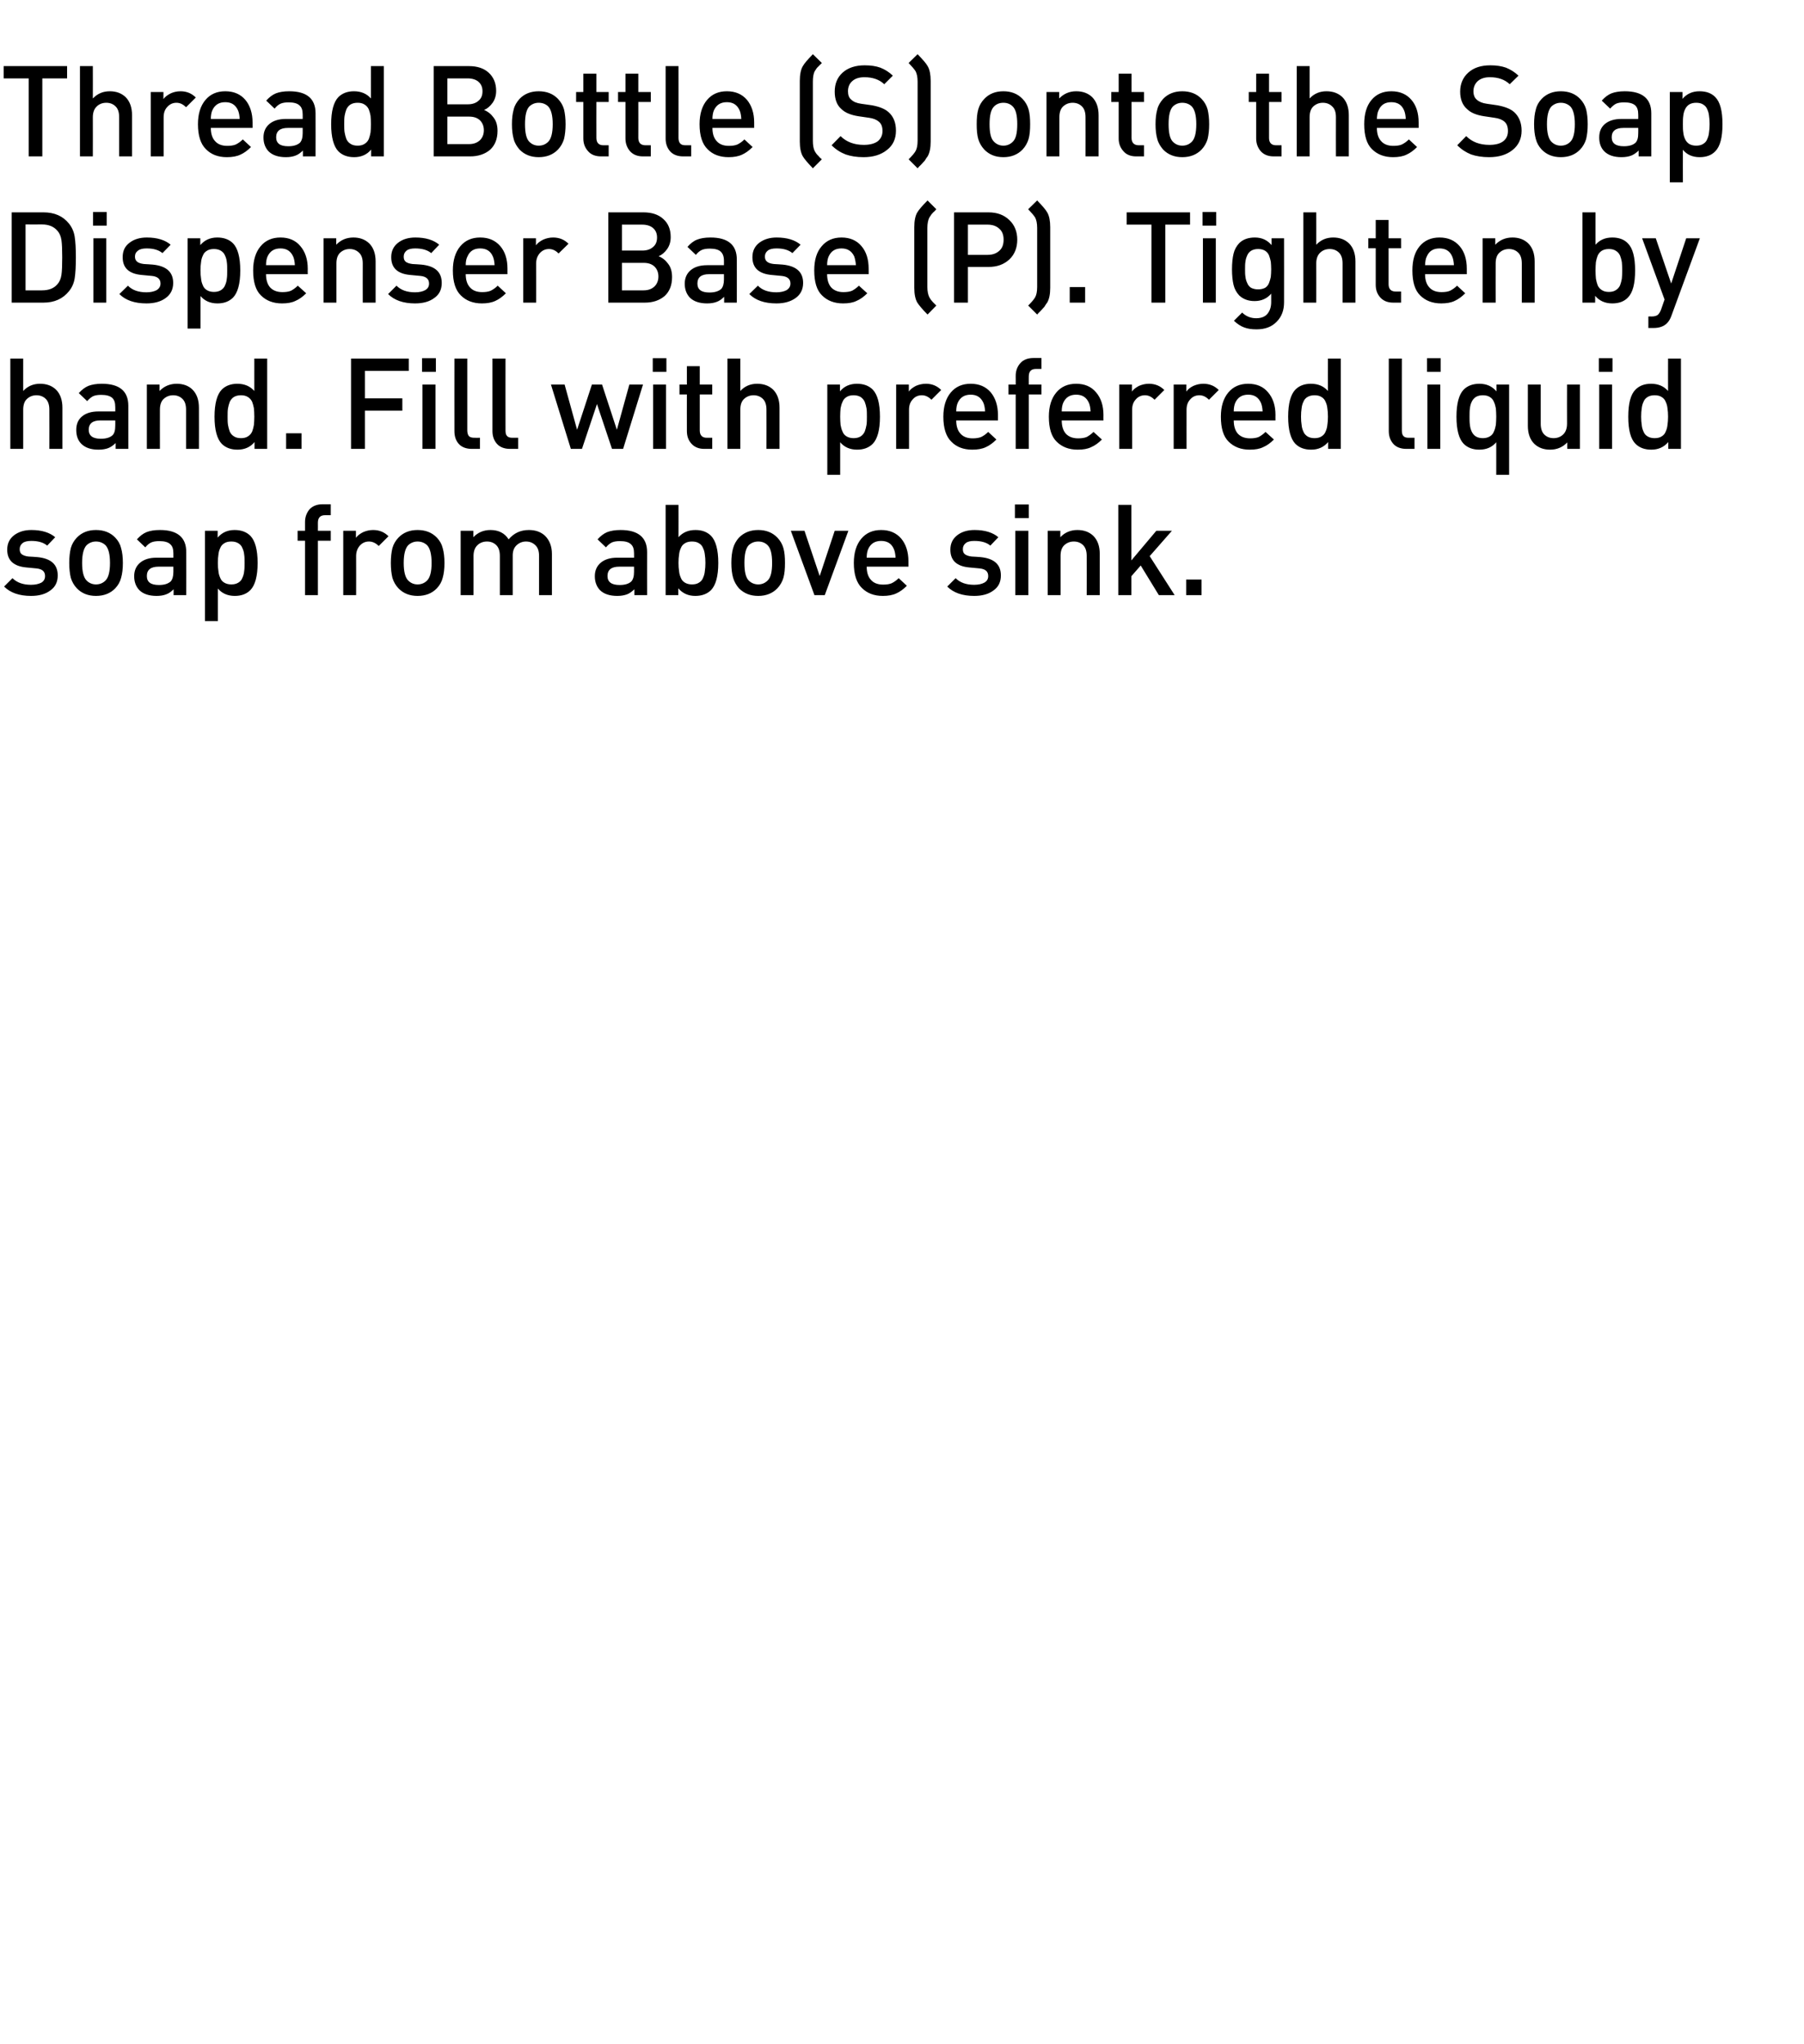 <?xml version="1.0" standalone="no"?>
<!DOCTYPE svg PUBLIC "-//W3C//DTD SVG 1.1//EN" "http://www.w3.org/Graphics/SVG/1.1/DTD/svg11.dtd">
<svg xmlns="http://www.w3.org/2000/svg" version="1.1" width="925px" height="1048.3px" viewBox="0 0 925 1048.3">
  <desc>Thread Bottle (S) onto the Soap Dispenser Base (P). Tighten by hand. Fill with preferred liquid soap from above sink.</desc>
  <defs/>
  <g id="Polygon28631">
    <path d="M 19.2 285.7 C 26.2 286.4 29.6 289.5 29.6 295.1 C 29.6 298.4 28.4 301 25.8 302.8 C 23.3 304.7 20 305.6 15.9 305.6 C 9.9 305.6 5.3 304 2.1 300.8 C 2.1 300.8 6.4 296.5 6.4 296.5 C 8.7 298.8 11.9 299.9 15.9 299.9 C 18.1 299.9 19.8 299.5 21.2 298.8 C 22.5 298 23.1 296.9 23.1 295.4 C 23.1 293.1 21.7 291.8 18.7 291.5 C 18.7 291.5 13.5 291 13.5 291 C 7 290.4 3.7 287.4 3.7 281.9 C 3.7 278.7 4.9 276.3 7.2 274.5 C 9.6 272.7 12.5 271.8 16.1 271.8 C 21.4 271.8 25.5 273.1 28.3 275.5 C 28.3 275.5 24.2 279.8 24.2 279.8 C 22.3 278.2 19.6 277.4 16.1 277.4 C 14.1 277.4 12.6 277.7 11.6 278.5 C 10.6 279.3 10.1 280.3 10.1 281.6 C 10.1 282.8 10.4 283.6 11.1 284.2 C 11.9 284.8 13 285.2 14.6 285.4 C 14.62 285.35 19.2 285.7 19.2 285.7 C 19.2 285.7 19.24 285.74 19.2 285.7 Z M 63 288.7 C 63 291.7 62.7 294.2 62.1 296.3 C 61.6 298.3 60.6 300.1 59.1 301.7 C 56.6 304.3 53.3 305.6 49.2 305.6 C 45.2 305.6 41.9 304.3 39.4 301.7 C 37.9 300.1 36.9 298.3 36.3 296.3 C 35.8 294.2 35.5 291.7 35.5 288.7 C 35.5 285.7 35.8 283.2 36.3 281.1 C 36.9 279 37.9 277.3 39.4 275.7 C 41.9 273.1 45.2 271.8 49.2 271.8 C 53.3 271.8 56.6 273.1 59.1 275.7 C 60.6 277.3 61.6 279 62.1 281.1 C 62.7 283.2 63 285.7 63 288.7 Z M 54.1 297.7 C 55.6 296.2 56.4 293.2 56.4 288.7 C 56.4 284.2 55.6 281.2 54.1 279.6 C 52.8 278.4 51.2 277.7 49.2 277.7 C 47.3 277.7 45.7 278.4 44.4 279.6 C 42.9 281.2 42.1 284.2 42.1 288.7 C 42.1 293.2 42.9 296.2 44.4 297.7 C 45.7 299 47.3 299.7 49.2 299.7 C 51.2 299.7 52.8 299 54.1 297.7 C 54.1 297.7 54.1 297.7 54.1 297.7 Z M 95.5 305.2 L 89 305.2 C 89 305.2 89.05 302.19 89 302.2 C 87.8 303.4 86.6 304.3 85.2 304.8 C 83.9 305.3 82.3 305.6 80.3 305.6 C 76.4 305.6 73.4 304.6 71.4 302.6 C 69.7 300.8 68.8 298.4 68.8 295.5 C 68.8 292.6 69.8 290.3 71.8 288.6 C 73.8 286.9 76.6 286 80.3 286 C 80.27 286 88.9 286 88.9 286 C 88.9 286 88.92 283.66 88.9 283.7 C 88.9 281.5 88.4 280 87.2 279 C 86.1 278 84.3 277.5 81.7 277.5 C 80 277.5 78.6 277.7 77.5 278.2 C 76.4 278.7 75.4 279.6 74.5 280.7 C 74.5 280.7 70.2 276.6 70.2 276.6 C 71.7 274.9 73.4 273.6 75.1 272.9 C 76.9 272.2 79.1 271.8 82 271.8 C 91 271.8 95.5 275.6 95.5 283.1 C 95.55 283.14 95.5 305.2 95.5 305.2 Z M 87.5 298.2 C 88.4 297.2 88.9 295.6 88.9 293.3 C 88.92 293.28 88.9 290.6 88.9 290.6 C 88.9 290.6 81.31 290.62 81.3 290.6 C 77.3 290.6 75.3 292.2 75.3 295.4 C 75.3 298.5 77.3 300 81.5 300 C 84.2 300 86.1 299.4 87.5 298.2 C 87.5 298.2 87.5 298.2 87.5 298.2 Z M 128.4 274.8 C 130.8 277.3 132.1 281.9 132.1 288.7 C 132.1 295.5 130.8 300.1 128.4 302.6 C 126.4 304.6 123.8 305.6 120.4 305.6 C 116.7 305.6 113.8 304.3 111.7 301.8 C 111.73 301.8 111.7 318.5 111.7 318.5 L 105.1 318.5 L 105.1 272.2 L 111.6 272.2 C 111.6 272.2 111.6 275.73 111.6 275.7 C 113.8 273.1 116.7 271.8 120.3 271.8 C 123.7 271.8 126.4 272.8 128.4 274.8 C 128.4 274.8 128.4 274.8 128.4 274.8 Z M 125.2 292.9 C 125.4 291.7 125.4 290.3 125.4 288.7 C 125.4 287 125.4 285.6 125.2 284.4 C 125.1 283.3 124.8 282.1 124.3 281.1 C 123.9 280 123.2 279.2 122.2 278.6 C 121.2 278 120.1 277.7 118.6 277.7 C 117.1 277.7 115.9 278 115 278.6 C 114 279.2 113.3 280 112.9 281.1 C 112.4 282.1 112.1 283.3 112 284.4 C 111.8 285.6 111.7 287 111.7 288.7 C 111.7 290.3 111.8 291.7 112 292.9 C 112.1 294.1 112.4 295.2 112.9 296.3 C 113.3 297.4 114 298.2 115 298.8 C 116 299.4 117.2 299.7 118.6 299.7 C 120.1 299.7 121.2 299.4 122.2 298.8 C 123.2 298.2 123.9 297.4 124.3 296.3 C 124.8 295.2 125.1 294.1 125.2 292.9 Z M 169.6 277.3 L 163 277.3 L 163 305.2 L 156.4 305.2 L 156.4 277.3 L 152.6 277.3 L 152.6 272.2 L 156.4 272.2 C 156.4 272.2 156.39 267.74 156.4 267.7 C 156.4 265.2 157.2 263 158.7 261.2 C 160.3 259.5 162.5 258.6 165.4 258.6 C 165.42 258.57 169.6 258.6 169.6 258.6 L 169.6 264.2 C 169.6 264.2 166.66 264.23 166.7 264.2 C 164.2 264.2 163 265.5 163 268.1 C 163.02 268.06 163 272.2 163 272.2 L 169.6 272.2 L 169.6 277.3 Z M 191.3 271.8 C 194.5 271.8 197.1 272.9 199.2 275 C 199.2 275 194.2 280 194.2 280 C 192.7 278.5 191 277.7 189.2 277.7 C 187.3 277.7 185.8 278.4 184.5 279.8 C 183.3 281.2 182.6 282.9 182.6 285.2 C 182.65 285.16 182.6 305.2 182.6 305.2 L 176 305.2 L 176 272.2 L 182.5 272.2 C 182.5 272.2 182.52 275.8 182.5 275.8 C 183.4 274.6 184.6 273.7 186.2 272.9 C 187.8 272.2 189.5 271.8 191.3 271.8 C 191.3 271.8 191.3 271.8 191.3 271.8 Z M 227.9 288.7 C 227.9 291.7 227.6 294.2 227 296.3 C 226.5 298.3 225.5 300.1 224 301.7 C 221.5 304.3 218.2 305.6 214.1 305.6 C 210.1 305.6 206.8 304.3 204.3 301.7 C 202.8 300.1 201.8 298.3 201.2 296.3 C 200.7 294.2 200.4 291.7 200.4 288.7 C 200.4 285.7 200.7 283.2 201.2 281.1 C 201.8 279 202.8 277.3 204.3 275.7 C 206.8 273.1 210.1 271.8 214.1 271.8 C 218.2 271.8 221.5 273.1 224 275.7 C 225.5 277.3 226.5 279 227 281.1 C 227.6 283.2 227.9 285.7 227.9 288.7 Z M 219 297.7 C 220.5 296.2 221.3 293.2 221.3 288.7 C 221.3 284.2 220.5 281.2 219 279.6 C 217.7 278.4 216.1 277.7 214.1 277.7 C 212.2 277.7 210.6 278.4 209.3 279.6 C 207.8 281.2 207 284.2 207 288.7 C 207 293.2 207.8 296.2 209.3 297.7 C 210.6 299 212.2 299.7 214.1 299.7 C 216.1 299.7 217.7 299 219 297.7 C 219 297.7 219 297.7 219 297.7 Z M 283 305.2 L 276.4 305.2 C 276.4 305.2 276.38 285.09 276.4 285.1 C 276.4 282.6 275.8 280.8 274.5 279.6 C 273.3 278.4 271.7 277.7 269.7 277.7 C 267.8 277.7 266.2 278.4 264.9 279.6 C 263.6 280.8 262.9 282.5 262.9 284.8 C 262.92 284.77 262.9 305.2 262.9 305.2 L 256.3 305.2 C 256.3 305.2 256.29 285.09 256.3 285.1 C 256.3 282.6 255.7 280.8 254.5 279.6 C 253.3 278.4 251.7 277.7 249.7 277.7 C 247.7 277.7 246 278.4 244.8 279.6 C 243.5 280.8 242.8 282.7 242.8 285.1 C 242.84 285.09 242.8 305.2 242.8 305.2 L 236.2 305.2 L 236.2 272.2 L 242.7 272.2 C 242.7 272.2 242.71 275.54 242.7 275.5 C 245 273.1 247.9 271.8 251.5 271.8 C 255.6 271.8 258.8 273.4 260.8 276.6 C 263.5 273.4 266.9 271.8 271.2 271.8 C 274.6 271.8 277.4 272.8 279.5 274.8 C 281.8 277.1 283 280.2 283 284.1 C 283.01 284.12 283 305.2 283 305.2 Z M 331.8 305.2 L 325.3 305.2 C 325.3 305.2 325.26 302.19 325.3 302.2 C 324 303.4 322.8 304.3 321.5 304.8 C 320.1 305.3 318.5 305.6 316.5 305.6 C 312.6 305.6 309.6 304.6 307.6 302.6 C 305.9 300.8 305 298.4 305 295.5 C 305 292.6 306 290.3 308 288.6 C 310 286.9 312.8 286 316.5 286 C 316.48 286 325.1 286 325.1 286 C 325.1 286 325.13 283.66 325.1 283.7 C 325.1 281.5 324.6 280 323.4 279 C 322.3 278 320.5 277.5 317.9 277.5 C 316.2 277.5 314.8 277.7 313.7 278.2 C 312.7 278.7 311.6 279.6 310.7 280.7 C 310.7 280.7 306.4 276.6 306.4 276.6 C 307.9 274.9 309.6 273.6 311.3 272.9 C 313.1 272.2 315.4 271.8 318.2 271.8 C 327.2 271.8 331.8 275.6 331.8 283.1 C 331.76 283.14 331.8 305.2 331.8 305.2 Z M 323.7 298.2 C 324.6 297.2 325.1 295.6 325.1 293.3 C 325.13 293.28 325.1 290.6 325.1 290.6 C 325.1 290.6 317.52 290.62 317.5 290.6 C 313.5 290.6 311.5 292.2 311.5 295.4 C 311.5 298.5 313.6 300 317.7 300 C 320.4 300 322.4 299.4 323.7 298.2 C 323.7 298.2 323.7 298.2 323.7 298.2 Z M 364.6 274.8 C 367 277.3 368.3 281.9 368.3 288.7 C 368.3 295.5 367 300.1 364.6 302.6 C 362.6 304.6 359.9 305.6 356.5 305.6 C 352.9 305.6 350 304.3 347.8 301.7 C 347.81 301.67 347.8 305.2 347.8 305.2 L 341.3 305.2 L 341.3 258.9 L 347.9 258.9 C 347.9 258.9 347.94 275.54 347.9 275.5 C 350 273.1 352.9 271.8 356.6 271.8 C 360 271.8 362.6 272.8 364.6 274.8 C 364.6 274.8 364.6 274.8 364.6 274.8 Z M 361.4 292.9 C 361.6 291.7 361.7 290.3 361.7 288.7 C 361.7 287 361.6 285.6 361.4 284.4 C 361.3 283.3 361 282.1 360.5 281.1 C 360.1 280 359.4 279.2 358.4 278.6 C 357.5 278 356.3 277.7 354.8 277.7 C 353.4 277.7 352.1 278 351.2 278.6 C 350.2 279.2 349.5 280 349.1 281.1 C 348.6 282.1 348.3 283.3 348.2 284.4 C 348 285.6 347.9 287 347.9 288.7 C 347.9 290.3 348 291.7 348.2 292.9 C 348.3 294.1 348.6 295.2 349.1 296.3 C 349.5 297.4 350.2 298.2 351.2 298.8 C 352.2 299.4 353.4 299.7 354.8 299.7 C 356.3 299.7 357.5 299.4 358.4 298.8 C 359.4 298.2 360.1 297.4 360.5 296.3 C 361 295.2 361.3 294.1 361.4 292.9 Z M 402.5 288.7 C 402.5 291.7 402.3 294.2 401.7 296.3 C 401.1 298.3 400.1 300.1 398.6 301.7 C 396.1 304.3 392.8 305.6 388.8 305.6 C 384.7 305.6 381.5 304.3 378.9 301.7 C 377.5 300.1 376.5 298.3 375.9 296.3 C 375.3 294.2 375 291.7 375 288.7 C 375 285.7 375.3 283.2 375.9 281.1 C 376.5 279 377.5 277.3 378.9 275.7 C 381.5 273.1 384.7 271.8 388.8 271.8 C 392.8 271.8 396.1 273.1 398.6 275.7 C 400.1 277.3 401.1 279 401.7 281.1 C 402.3 283.2 402.5 285.7 402.5 288.7 Z M 393.6 297.7 C 395.2 296.2 395.9 293.2 395.9 288.7 C 395.9 284.2 395.2 281.2 393.6 279.6 C 392.4 278.4 390.8 277.7 388.8 277.7 C 386.8 277.7 385.2 278.4 383.9 279.6 C 382.4 281.2 381.7 284.2 381.7 288.7 C 381.7 293.2 382.4 296.2 383.9 297.7 C 385.2 299 386.9 299.7 388.8 299.7 C 390.7 299.7 392.3 299 393.6 297.7 C 393.6 297.7 393.6 297.7 393.6 297.7 Z M 435 272.2 L 422.9 305.2 L 417.6 305.2 L 405.5 272.2 L 412.5 272.2 L 420.3 295.4 L 428 272.2 L 435 272.2 Z M 465.8 290.6 C 465.8 290.6 444.4 290.62 444.4 290.6 C 444.4 293.5 445.1 295.8 446.6 297.4 C 448 299 450.1 299.8 452.8 299.8 C 454.6 299.8 456 299.6 457.2 299.1 C 458.4 298.5 459.6 297.7 460.8 296.5 C 460.8 296.5 465 300.4 465 300.4 C 463.2 302.2 461.4 303.5 459.6 304.3 C 457.7 305.2 455.4 305.6 452.7 305.6 C 448.1 305.6 444.6 304.2 441.9 301.5 C 439.2 298.9 437.8 294.6 437.8 288.7 C 437.8 283.4 439.1 279.3 441.6 276.3 C 444.1 273.3 447.5 271.8 451.8 271.8 C 456.2 271.8 459.6 273.3 462.1 276.2 C 464.5 279.1 465.8 283 465.8 287.8 C 465.78 287.82 465.8 290.6 465.8 290.6 Z M 459.2 286 C 459.1 284.1 458.8 282.6 458.3 281.5 C 457.1 278.7 454.9 277.4 451.8 277.4 C 448.7 277.4 446.5 278.7 445.2 281.5 C 444.7 282.6 444.4 284.1 444.4 286 C 444.4 286 459.2 286 459.2 286 Z M 502.8 285.7 C 509.8 286.4 513.2 289.5 513.2 295.1 C 513.2 298.4 512 301 509.4 302.8 C 506.9 304.7 503.6 305.6 499.5 305.6 C 493.5 305.6 488.9 304 485.7 300.8 C 485.7 300.8 490 296.5 490 296.5 C 492.3 298.8 495.4 299.9 499.5 299.9 C 501.7 299.9 503.4 299.5 504.7 298.8 C 506.1 298 506.7 296.9 506.7 295.4 C 506.7 293.1 505.3 291.8 502.3 291.5 C 502.3 291.5 497 291 497 291 C 490.5 290.4 487.3 287.4 487.3 281.9 C 487.3 278.7 488.5 276.3 490.8 274.5 C 493.1 272.7 496.1 271.8 499.7 271.8 C 505 271.8 509.1 273.1 511.9 275.5 C 511.9 275.5 507.8 279.8 507.8 279.8 C 505.9 278.2 503.2 277.4 499.6 277.4 C 497.7 277.4 496.2 277.7 495.2 278.5 C 494.2 279.3 493.7 280.3 493.7 281.6 C 493.7 282.8 494 283.6 494.7 284.2 C 495.5 284.8 496.6 285.2 498.2 285.4 C 498.22 285.35 502.8 285.7 502.8 285.7 C 502.8 285.7 502.83 285.74 502.8 285.7 Z M 527.3 305.2 L 520.6 305.2 L 520.6 272.2 L 527.3 272.2 L 527.3 305.2 Z M 527.5 265.7 L 520.4 265.7 L 520.4 258.7 L 527.5 258.7 L 527.5 265.7 Z M 563.9 305.2 L 557.2 305.2 C 557.2 305.2 557.24 285.09 557.2 285.1 C 557.2 282.6 556.6 280.8 555.4 279.6 C 554.2 278.4 552.6 277.7 550.6 277.7 C 548.6 277.7 547 278.4 545.7 279.6 C 544.4 280.8 543.8 282.7 543.8 285.1 C 543.78 285.09 543.8 305.2 543.8 305.2 L 537.2 305.2 L 537.2 272.2 L 543.7 272.2 C 543.7 272.2 543.65 275.54 543.7 275.5 C 545.9 273.1 548.9 271.8 552.4 271.8 C 555.8 271.8 558.5 272.8 560.6 274.8 C 562.8 277 563.9 280.1 563.9 284.1 C 563.87 284.12 563.9 305.2 563.9 305.2 Z M 602.3 305.2 L 594.2 305.2 L 584.9 290 L 580.1 295.5 L 580.1 305.2 L 573.4 305.2 L 573.4 258.9 L 580.1 258.9 L 580.1 287.4 L 592.9 272.2 L 600.9 272.2 L 589.5 285.2 L 602.3 305.2 Z M 616.1 305.2 L 608.2 305.2 L 608.2 297.2 L 616.1 297.2 L 616.1 305.2 Z " stroke="none" fill="#000"/>
  </g>
  <g id="Polygon28630">
    <path d="M 32 230.2 L 25.3 230.2 C 25.3 230.2 25.35 210.09 25.3 210.1 C 25.3 207.6 24.7 205.8 23.5 204.6 C 22.3 203.4 20.7 202.7 18.7 202.7 C 16.7 202.7 15.1 203.4 13.8 204.6 C 12.5 205.8 11.9 207.7 11.9 210.1 C 11.89 210.09 11.9 230.2 11.9 230.2 L 5.3 230.2 L 5.3 183.9 L 11.9 183.9 C 11.9 183.9 11.89 200.54 11.9 200.5 C 14.1 198.1 17 196.8 20.5 196.8 C 23.9 196.8 26.6 197.8 28.7 199.8 C 30.9 202 32 205.1 32 209.1 C 31.98 209.12 32 230.2 32 230.2 Z M 65.8 230.2 L 59.3 230.2 C 59.3 230.2 59.28 227.19 59.3 227.2 C 58.1 228.4 56.8 229.3 55.5 229.8 C 54.2 230.3 52.5 230.6 50.5 230.6 C 46.6 230.6 43.7 229.6 41.7 227.6 C 39.9 225.8 39.1 223.4 39.1 220.5 C 39.1 217.6 40 215.3 42 213.6 C 44 211.9 46.8 211 50.5 211 C 50.5 211 59.1 211 59.1 211 C 59.1 211 59.15 208.66 59.1 208.7 C 59.1 206.5 58.6 205 57.5 204 C 56.3 203 54.5 202.5 51.9 202.5 C 50.2 202.5 48.8 202.7 47.7 203.2 C 46.7 203.7 45.7 204.6 44.7 205.7 C 44.7 205.7 40.4 201.6 40.4 201.6 C 41.9 199.9 43.6 198.6 45.3 197.9 C 47.1 197.2 49.4 196.8 52.2 196.8 C 61.3 196.8 65.8 200.6 65.8 208.1 C 65.78 208.14 65.8 230.2 65.8 230.2 Z M 57.7 223.2 C 58.7 222.2 59.1 220.6 59.1 218.3 C 59.15 218.28 59.1 215.6 59.1 215.6 C 59.1 215.6 51.54 215.62 51.5 215.6 C 47.5 215.6 45.5 217.2 45.5 220.4 C 45.5 223.5 47.6 225 51.7 225 C 54.4 225 56.4 224.4 57.7 223.2 C 57.7 223.2 57.7 223.2 57.7 223.2 Z M 102 230.2 L 95.4 230.2 C 95.4 230.2 95.42 210.09 95.4 210.1 C 95.4 207.6 94.8 205.8 93.6 204.6 C 92.4 203.4 90.8 202.7 88.8 202.7 C 86.8 202.7 85.2 203.4 83.9 204.6 C 82.6 205.8 82 207.7 82 210.1 C 81.96 210.09 82 230.2 82 230.2 L 75.3 230.2 L 75.3 197.2 L 81.8 197.2 C 81.8 197.2 81.83 200.54 81.8 200.5 C 84.1 198.1 87.1 196.8 90.6 196.8 C 93.9 196.8 96.7 197.8 98.7 199.8 C 100.9 202 102 205.1 102 209.1 C 102.05 209.12 102 230.2 102 230.2 Z M 137 230.2 L 130.5 230.2 C 130.5 230.2 130.52 226.67 130.5 226.7 C 128.4 229.3 125.4 230.6 121.8 230.6 C 118.4 230.6 115.7 229.6 113.7 227.6 C 111.3 225.1 110 220.5 110 213.7 C 110 206.9 111.3 202.3 113.7 199.8 C 115.7 197.8 118.4 196.8 121.7 196.8 C 125.4 196.8 128.3 198.1 130.4 200.5 C 130.39 200.54 130.4 183.9 130.4 183.9 L 137 183.9 L 137 230.2 Z M 130.2 217.9 C 130.3 216.7 130.4 215.3 130.4 213.7 C 130.4 212 130.3 210.6 130.2 209.4 C 130 208.3 129.7 207.1 129.3 206.1 C 128.8 205 128.1 204.2 127.1 203.6 C 126.2 203 125 202.7 123.6 202.7 C 122.1 202.7 120.9 203 119.9 203.6 C 119 204.2 118.3 205 117.8 206.1 C 117.4 207.1 117.1 208.3 116.9 209.4 C 116.7 210.6 116.7 212 116.7 213.7 C 116.7 215.3 116.7 216.7 116.9 217.9 C 117.1 219.1 117.4 220.2 117.8 221.3 C 118.3 222.4 119 223.2 120 223.8 C 120.9 224.4 122.1 224.7 123.6 224.7 C 125 224.7 126.2 224.4 127.1 223.8 C 128.1 223.2 128.8 222.4 129.3 221.3 C 129.7 220.2 130 219.1 130.2 217.9 Z M 154.6 230.2 L 146.7 230.2 L 146.7 222.2 L 154.6 222.2 L 154.6 230.2 Z M 209.6 190.2 L 187.1 190.2 L 187.1 204.3 L 206.3 204.3 L 206.3 210.6 L 187.1 210.6 L 187.1 230.2 L 180 230.2 L 180 183.9 L 209.6 183.9 L 209.6 190.2 Z M 223.3 230.2 L 216.6 230.2 L 216.6 197.2 L 223.3 197.2 L 223.3 230.2 Z M 223.5 190.7 L 216.4 190.7 L 216.4 183.7 L 223.5 183.7 L 223.5 190.7 Z M 246.1 230.2 C 246.1 230.2 241.99 230.18 242 230.2 C 239 230.2 236.7 229.3 235.2 227.6 C 233.7 225.9 233 223.7 233 221.1 C 232.96 221.08 233 183.9 233 183.9 L 239.6 183.9 C 239.6 183.9 239.59 220.69 239.6 220.7 C 239.6 222 239.9 223 240.4 223.6 C 240.9 224.2 241.9 224.5 243.2 224.5 C 243.16 224.52 246.1 224.5 246.1 224.5 L 246.1 230.2 Z M 265.7 230.2 C 265.7 230.2 261.56 230.18 261.6 230.2 C 258.6 230.2 256.3 229.3 254.8 227.6 C 253.3 225.9 252.5 223.7 252.5 221.1 C 252.52 221.08 252.5 183.9 252.5 183.9 L 259.2 183.9 C 259.2 183.9 259.15 220.69 259.2 220.7 C 259.2 222 259.4 223 260 223.6 C 260.5 224.2 261.4 224.5 262.7 224.5 C 262.73 224.52 265.7 224.5 265.7 224.5 L 265.7 230.2 Z M 329.7 197.2 L 319.5 230.2 L 313.8 230.2 L 306.1 207.2 L 298.4 230.2 L 292.7 230.2 L 282.5 197.2 L 289.5 197.2 L 295.9 220.4 L 303.5 197.2 L 308.7 197.2 L 316.3 220.4 L 322.7 197.2 L 329.7 197.2 Z M 341.5 230.2 L 334.9 230.2 L 334.9 197.2 L 341.5 197.2 L 341.5 230.2 Z M 341.7 190.7 L 334.7 190.7 L 334.7 183.7 L 341.7 183.7 L 341.7 190.7 Z M 365.2 230.2 C 365.2 230.2 361.2 230.18 361.2 230.2 C 358.3 230.2 356.1 229.3 354.5 227.5 C 352.9 225.7 352.2 223.6 352.2 221 C 352.16 221.01 352.2 202.3 352.2 202.3 L 348.4 202.3 L 348.4 197.2 L 352.2 197.2 L 352.2 187.8 L 358.8 187.8 L 358.8 197.2 L 365.2 197.2 L 365.2 202.3 L 358.8 202.3 C 358.8 202.3 358.79 220.69 358.8 220.7 C 358.8 223.2 360 224.5 362.4 224.5 C 362.43 224.52 365.2 224.5 365.2 224.5 L 365.2 230.2 Z M 399.7 230.2 L 393 230.2 C 393 230.2 393.05 210.09 393 210.1 C 393 207.6 392.4 205.8 391.2 204.6 C 390 203.4 388.4 202.7 386.4 202.7 C 384.4 202.7 382.8 203.4 381.5 204.6 C 380.2 205.8 379.6 207.7 379.6 210.1 C 379.59 210.09 379.6 230.2 379.6 230.2 L 373 230.2 L 373 183.9 L 379.6 183.9 C 379.6 183.9 379.59 200.54 379.6 200.5 C 381.8 198.1 384.7 196.8 388.2 196.8 C 391.6 196.8 394.3 197.8 396.4 199.8 C 398.6 202 399.7 205.1 399.7 209.1 C 399.68 209.12 399.7 230.2 399.7 230.2 Z M 447.5 199.8 C 449.9 202.3 451.2 206.9 451.2 213.7 C 451.2 220.5 449.9 225.1 447.5 227.6 C 445.5 229.6 442.8 230.6 439.5 230.6 C 435.8 230.6 432.9 229.3 430.8 226.8 C 430.81 226.8 430.8 243.5 430.8 243.5 L 424.2 243.5 L 424.2 197.2 L 430.7 197.2 C 430.7 197.2 430.68 200.73 430.7 200.7 C 432.8 198.1 435.8 196.8 439.4 196.8 C 442.8 196.8 445.5 197.8 447.5 199.8 C 447.5 199.8 447.5 199.8 447.5 199.8 Z M 444.3 217.9 C 444.5 216.7 444.5 215.3 444.5 213.7 C 444.5 212 444.5 210.6 444.3 209.4 C 444.1 208.3 443.8 207.1 443.4 206.1 C 442.9 205 442.2 204.2 441.3 203.6 C 440.3 203 439.1 202.7 437.7 202.7 C 436.2 202.7 435 203 434.1 203.6 C 433.1 204.2 432.4 205 432 206.1 C 431.5 207.1 431.2 208.3 431 209.4 C 430.9 210.6 430.8 212 430.8 213.7 C 430.8 215.3 430.9 216.7 431 217.9 C 431.2 219.1 431.5 220.2 432 221.3 C 432.4 222.4 433.1 223.2 434.1 223.8 C 435.1 224.4 436.3 224.7 437.7 224.7 C 439.1 224.7 440.3 224.4 441.3 223.8 C 442.2 223.2 442.9 222.4 443.4 221.3 C 443.8 220.2 444.1 219.1 444.3 217.9 Z M 474.8 196.8 C 477.9 196.8 480.5 197.9 482.6 200 C 482.6 200 477.6 205 477.6 205 C 476.1 203.5 474.5 202.7 472.7 202.7 C 470.8 202.7 469.2 203.4 468 204.8 C 466.7 206.2 466.1 207.9 466.1 210.2 C 466.11 210.16 466.1 230.2 466.1 230.2 L 459.5 230.2 L 459.5 197.2 L 466 197.2 C 466 197.2 465.98 200.8 466 200.8 C 466.8 199.6 468.1 198.7 469.6 197.9 C 471.2 197.2 472.9 196.8 474.8 196.8 C 474.8 196.8 474.8 196.8 474.8 196.8 Z M 511.7 215.6 C 511.7 215.6 490.29 215.62 490.3 215.6 C 490.3 218.5 491 220.8 492.5 222.4 C 493.9 224 496 224.8 498.7 224.8 C 500.4 224.8 501.9 224.6 503.1 224.1 C 504.3 223.5 505.5 222.7 506.7 221.5 C 506.7 221.5 510.9 225.4 510.9 225.4 C 509.1 227.2 507.3 228.5 505.5 229.3 C 503.6 230.2 501.3 230.6 498.5 230.6 C 494 230.6 490.4 229.2 487.8 226.5 C 485.1 223.9 483.7 219.6 483.7 213.7 C 483.7 208.4 485 204.3 487.5 201.3 C 490 198.3 493.4 196.8 497.7 196.8 C 502.1 196.8 505.5 198.3 508 201.2 C 510.4 204.1 511.7 208 511.7 212.8 C 511.67 212.82 511.7 215.6 511.7 215.6 Z M 505.1 211 C 505 209.1 504.7 207.6 504.2 206.5 C 502.9 203.7 500.8 202.4 497.7 202.4 C 494.6 202.4 492.4 203.7 491.1 206.5 C 490.6 207.6 490.3 209.1 490.3 211 C 490.3 211 505.1 211 505.1 211 Z M 534 202.3 L 527.5 202.3 L 527.5 230.2 L 520.8 230.2 L 520.8 202.3 L 517.1 202.3 L 517.1 197.2 L 520.8 197.2 C 520.8 197.2 520.84 192.74 520.8 192.7 C 520.8 190.2 521.6 188 523.2 186.2 C 524.7 184.5 527 183.6 529.9 183.6 C 529.87 183.57 534 183.6 534 183.6 L 534 189.2 C 534 189.2 531.11 189.23 531.1 189.2 C 528.7 189.2 527.5 190.5 527.5 193.1 C 527.47 193.06 527.5 197.2 527.5 197.2 L 534 197.2 L 534 202.3 Z M 565.8 215.6 C 565.8 215.6 544.37 215.62 544.4 215.6 C 544.4 218.5 545.1 220.8 546.5 222.4 C 548 224 550.1 224.8 552.8 224.8 C 554.5 224.8 556 224.6 557.2 224.1 C 558.3 223.5 559.5 222.7 560.7 221.5 C 560.7 221.5 565 225.4 565 225.4 C 563.2 227.2 561.4 228.5 559.5 229.3 C 557.7 230.2 555.4 230.6 552.6 230.6 C 548.1 230.6 544.5 229.2 541.8 226.5 C 539.1 223.9 537.8 219.6 537.8 213.7 C 537.8 208.4 539.1 204.3 541.6 201.3 C 544.1 198.3 547.5 196.8 551.8 196.8 C 556.2 196.8 559.6 198.3 562 201.2 C 564.5 204.1 565.8 208 565.8 212.8 C 565.75 212.82 565.8 215.6 565.8 215.6 Z M 559.2 211 C 559.1 209.1 558.8 207.6 558.3 206.5 C 557 203.7 554.9 202.4 551.8 202.4 C 548.7 202.4 546.5 203.7 545.2 206.5 C 544.7 207.6 544.4 209.1 544.4 211 C 544.4 211 559.2 211 559.2 211 Z M 589.1 196.8 C 592.3 196.8 594.9 197.9 597 200 C 597 200 592 205 592 205 C 590.5 203.5 588.9 202.7 587.1 202.7 C 585.2 202.7 583.6 203.4 582.4 204.8 C 581.1 206.2 580.5 207.9 580.5 210.2 C 580.5 210.16 580.5 230.2 580.5 230.2 L 573.9 230.2 L 573.9 197.2 L 580.4 197.2 C 580.4 197.2 580.37 200.8 580.4 200.8 C 581.2 199.6 582.5 198.7 584 197.9 C 585.6 197.2 587.3 196.8 589.1 196.8 C 589.1 196.8 589.1 196.8 589.1 196.8 Z M 617 196.8 C 620.2 196.8 622.8 197.9 624.9 200 C 624.9 200 619.9 205 619.9 205 C 618.4 203.5 616.8 202.7 615 202.7 C 613.1 202.7 611.5 203.4 610.3 204.8 C 609 206.2 608.4 207.9 608.4 210.2 C 608.39 210.16 608.4 230.2 608.4 230.2 L 601.8 230.2 L 601.8 197.2 L 608.3 197.2 C 608.3 197.2 608.26 200.8 608.3 200.8 C 609.1 199.6 610.3 198.7 611.9 197.9 C 613.5 197.2 615.2 196.8 617 196.8 C 617 196.8 617 196.8 617 196.8 Z M 654 215.6 C 654 215.6 632.57 215.62 632.6 215.6 C 632.6 218.5 633.3 220.8 634.7 222.4 C 636.2 224 638.3 224.8 641 224.8 C 642.7 224.8 644.2 224.6 645.4 224.1 C 646.5 223.5 647.7 222.7 648.9 221.5 C 648.9 221.5 653.2 225.4 653.2 225.4 C 651.4 227.2 649.6 228.5 647.7 229.3 C 645.9 230.2 643.6 230.6 640.8 230.6 C 636.3 230.6 632.7 229.2 630 226.5 C 627.3 223.9 626 219.6 626 213.7 C 626 208.4 627.3 204.3 629.8 201.3 C 632.3 198.3 635.7 196.8 640 196.8 C 644.4 196.8 647.8 198.3 650.2 201.2 C 652.7 204.1 654 208 654 212.8 C 653.95 212.82 654 215.6 654 215.6 Z M 647.4 211 C 647.3 209.1 647 207.6 646.5 206.5 C 645.2 203.7 643.1 202.4 640 202.4 C 636.9 202.4 634.7 203.7 633.4 206.5 C 632.9 207.6 632.6 209.1 632.6 211 C 632.6 211 647.4 211 647.4 211 Z M 687.5 230.2 L 681 230.2 C 681 230.2 680.99 226.67 681 226.7 C 678.8 229.3 675.9 230.6 672.3 230.6 C 668.9 230.6 666.2 229.6 664.2 227.6 C 661.8 225.1 660.5 220.5 660.5 213.7 C 660.5 206.9 661.8 202.3 664.2 199.8 C 666.2 197.8 668.8 196.8 672.2 196.8 C 675.9 196.8 678.8 198.1 680.9 200.5 C 680.86 200.54 680.9 183.9 680.9 183.9 L 687.5 183.9 L 687.5 230.2 Z M 680.6 217.9 C 680.8 216.7 680.9 215.3 680.9 213.7 C 680.9 212 680.8 210.6 680.6 209.4 C 680.5 208.3 680.2 207.1 679.7 206.1 C 679.3 205 678.6 204.2 677.6 203.6 C 676.7 203 675.5 202.7 674 202.7 C 672.6 202.7 671.4 203 670.4 203.6 C 669.4 204.2 668.7 205 668.3 206.1 C 667.8 207.1 667.5 208.3 667.4 209.4 C 667.2 210.6 667.1 212 667.1 213.7 C 667.1 215.3 667.2 216.7 667.4 217.9 C 667.5 219.1 667.8 220.2 668.3 221.3 C 668.7 222.4 669.5 223.2 670.4 223.8 C 671.4 224.4 672.6 224.7 674 224.7 C 675.5 224.7 676.7 224.4 677.6 223.8 C 678.6 223.2 679.3 222.4 679.7 221.3 C 680.2 220.2 680.5 219.1 680.6 217.9 Z M 725.3 230.2 C 725.3 230.2 721.16 230.18 721.2 230.2 C 718.2 230.2 715.9 229.3 714.4 227.6 C 712.9 225.9 712.1 223.7 712.1 221.1 C 712.13 221.08 712.1 183.9 712.1 183.9 L 718.8 183.9 C 718.8 183.9 718.76 220.69 718.8 220.7 C 718.8 222 719 223 719.6 223.6 C 720.1 224.2 721 224.5 722.3 224.5 C 722.33 224.52 725.3 224.5 725.3 224.5 L 725.3 230.2 Z M 738.5 230.2 L 731.9 230.2 L 731.9 197.2 L 738.5 197.2 L 738.5 230.2 Z M 738.7 190.7 L 731.7 190.7 L 731.7 183.7 L 738.7 183.7 L 738.7 190.7 Z M 750.5 227.6 C 748.1 225.1 746.8 220.5 746.8 213.7 C 746.8 206.9 748.1 202.3 750.5 199.8 C 752.5 197.8 755.2 196.8 758.6 196.8 C 762.2 196.8 765.1 198.1 767.3 200.7 C 767.31 200.73 767.3 197.2 767.3 197.2 L 773.8 197.2 L 773.8 243.5 L 767.2 243.5 C 767.2 243.5 767.18 226.8 767.2 226.8 C 765.1 229.3 762.2 230.6 758.5 230.6 C 755.2 230.6 752.5 229.6 750.5 227.6 C 750.5 227.6 750.5 227.6 750.5 227.6 Z M 753.7 209.4 C 753.5 210.6 753.5 212 753.5 213.7 C 753.5 215.3 753.5 216.7 753.7 217.9 C 753.8 219.1 754.1 220.2 754.6 221.3 C 755.1 222.4 755.8 223.2 756.7 223.8 C 757.7 224.4 758.9 224.7 760.3 224.7 C 761.7 224.7 762.9 224.4 763.9 223.8 C 764.9 223.2 765.6 222.4 766 221.3 C 766.5 220.2 766.8 219.1 767 217.9 C 767.1 216.7 767.2 215.3 767.2 213.7 C 767.2 212 767.1 210.6 767 209.4 C 766.8 208.3 766.5 207.1 766 206.1 C 765.6 205 764.9 204.2 763.9 203.6 C 763 203 761.8 202.7 760.3 202.7 C 758.9 202.7 757.7 203 756.7 203.6 C 755.8 204.2 755.1 205 754.6 206.1 C 754.1 207.1 753.8 208.3 753.7 209.4 Z M 810.1 230.2 L 803.6 230.2 C 803.6 230.2 803.58 226.86 803.6 226.9 C 801.3 229.3 798.4 230.6 794.8 230.6 C 791.5 230.6 788.8 229.6 786.7 227.6 C 784.5 225.4 783.4 222.3 783.4 218.3 C 783.37 218.28 783.4 197.2 783.4 197.2 L 790 197.2 C 790 197.2 790 217.31 790 217.3 C 790 219.7 790.6 221.6 791.8 222.8 C 793 224 794.6 224.7 796.6 224.7 C 798.6 224.7 800.3 224 801.5 222.8 C 802.8 221.6 803.5 219.7 803.5 217.3 C 803.45 217.31 803.5 197.2 803.5 197.2 L 810.1 197.2 L 810.1 230.2 Z M 826.6 230.2 L 820 230.2 L 820 197.2 L 826.6 197.2 L 826.6 230.2 Z M 826.8 190.7 L 819.8 190.7 L 819.8 183.7 L 826.8 183.7 L 826.8 190.7 Z M 861.9 230.2 L 855.4 230.2 C 855.4 230.2 855.38 226.67 855.4 226.7 C 853.2 229.3 850.3 230.6 846.7 230.6 C 843.3 230.6 840.6 229.6 838.6 227.6 C 836.1 225.1 834.9 220.5 834.9 213.7 C 834.9 206.9 836.1 202.3 838.6 199.8 C 840.6 197.8 843.2 196.8 846.6 196.8 C 850.3 196.8 853.2 198.1 855.3 200.5 C 855.25 200.54 855.3 183.9 855.3 183.9 L 861.9 183.9 L 861.9 230.2 Z M 855 217.9 C 855.2 216.7 855.3 215.3 855.3 213.7 C 855.3 212 855.2 210.6 855 209.4 C 854.9 208.3 854.6 207.1 854.1 206.1 C 853.7 205 853 204.2 852 203.6 C 851.1 203 849.9 202.7 848.4 202.7 C 847 202.7 845.7 203 844.8 203.6 C 843.8 204.2 843.1 205 842.7 206.1 C 842.2 207.1 841.9 208.3 841.8 209.4 C 841.6 210.6 841.5 212 841.5 213.7 C 841.5 215.3 841.6 216.7 841.8 217.9 C 841.9 219.1 842.2 220.2 842.7 221.3 C 843.1 222.4 843.8 223.2 844.8 223.8 C 845.8 224.4 847 224.7 848.4 224.7 C 849.9 224.7 851.1 224.4 852 223.8 C 853 223.2 853.7 222.4 854.1 221.3 C 854.6 220.2 854.9 219.1 855 217.9 Z " stroke="none" fill="#000"/>
  </g>
  <g id="Polygon28629">
    <path d="M 35.4 114.7 C 36.9 116.6 37.9 118.8 38.3 121.4 C 38.7 124 38.9 127.5 38.9 132 C 38.9 136.5 38.7 140.1 38.3 142.7 C 37.9 145.2 36.9 147.5 35.4 149.3 C 32.3 153.2 27.9 155.2 22.3 155.2 C 22.3 155.18 6 155.2 6 155.2 L 6 108.9 C 6 108.9 22.3 108.9 22.3 108.9 C 27.9 108.9 32.3 110.8 35.4 114.7 C 35.4 114.7 35.4 114.7 35.4 114.7 Z M 29.4 145.8 C 30.5 144.6 31.2 143 31.5 141 C 31.8 139 31.9 136 31.9 132 C 31.9 128.1 31.8 125.1 31.5 123.1 C 31.2 121.1 30.5 119.5 29.4 118.3 C 27.6 116.2 25 115.1 21.5 115.1 C 21.51 115.14 13.1 115.1 13.1 115.1 L 13.1 148.9 C 13.1 148.9 21.51 148.94 21.5 148.9 C 25 148.9 27.6 147.9 29.4 145.8 C 29.4 145.8 29.4 145.8 29.4 145.8 Z M 54.5 155.2 L 47.9 155.2 L 47.9 122.2 L 54.5 122.2 L 54.5 155.2 Z M 54.7 115.7 L 47.7 115.7 L 47.7 108.7 L 54.7 108.7 L 54.7 115.7 Z M 78.4 135.7 C 85.3 136.4 88.8 139.5 88.8 145.1 C 88.8 148.4 87.5 151 85 152.8 C 82.5 154.7 79.1 155.6 75.1 155.6 C 69 155.6 64.4 154 61.2 150.8 C 61.2 150.8 65.6 146.5 65.6 146.5 C 67.8 148.8 71 149.9 75.1 149.9 C 77.2 149.9 79 149.5 80.3 148.8 C 81.6 148 82.3 146.9 82.3 145.4 C 82.3 143.1 80.8 141.8 77.9 141.5 C 77.9 141.5 72.6 141 72.6 141 C 66.1 140.4 62.9 137.4 62.9 131.9 C 62.9 128.7 64 126.3 66.4 124.5 C 68.7 122.7 71.7 121.8 75.3 121.8 C 80.6 121.8 84.7 123.1 87.5 125.5 C 87.5 125.5 83.3 129.8 83.3 129.8 C 81.4 128.2 78.7 127.4 75.2 127.4 C 73.3 127.4 71.8 127.7 70.8 128.5 C 69.7 129.3 69.2 130.3 69.2 131.6 C 69.2 132.8 69.6 133.6 70.3 134.2 C 71 134.8 72.2 135.2 73.8 135.4 C 73.77 135.35 78.4 135.7 78.4 135.7 C 78.4 135.7 78.39 135.74 78.4 135.7 Z M 119.5 124.8 C 121.9 127.3 123.2 131.9 123.2 138.7 C 123.2 145.5 121.9 150.1 119.5 152.6 C 117.5 154.6 114.9 155.6 111.5 155.6 C 107.8 155.6 104.9 154.3 102.8 151.8 C 102.83 151.8 102.8 168.5 102.8 168.5 L 96.2 168.5 L 96.2 122.2 L 102.7 122.2 C 102.7 122.2 102.7 125.73 102.7 125.7 C 104.9 123.1 107.8 121.8 111.4 121.8 C 114.8 121.8 117.5 122.8 119.5 124.8 C 119.5 124.8 119.5 124.8 119.5 124.8 Z M 116.3 142.9 C 116.5 141.7 116.5 140.3 116.5 138.7 C 116.5 137 116.5 135.6 116.3 134.4 C 116.2 133.3 115.9 132.1 115.4 131.1 C 115 130 114.2 129.2 113.3 128.6 C 112.3 128 111.1 127.7 109.7 127.7 C 108.2 127.7 107 128 106.1 128.6 C 105.1 129.2 104.4 130 104 131.1 C 103.5 132.1 103.2 133.3 103.1 134.4 C 102.9 135.6 102.8 137 102.8 138.7 C 102.8 140.3 102.9 141.7 103.1 142.9 C 103.2 144.1 103.5 145.2 104 146.3 C 104.4 147.4 105.1 148.2 106.1 148.8 C 107.1 149.4 108.3 149.7 109.7 149.7 C 111.1 149.7 112.3 149.4 113.3 148.8 C 114.2 148.2 115 147.4 115.4 146.3 C 115.9 145.2 116.2 144.1 116.3 142.9 Z M 157.8 140.6 C 157.8 140.6 136.37 140.62 136.4 140.6 C 136.4 143.5 137.1 145.8 138.5 147.4 C 140 149 142.1 149.8 144.8 149.8 C 146.5 149.8 148 149.6 149.2 149.1 C 150.3 148.5 151.5 147.7 152.7 146.5 C 152.7 146.5 157 150.4 157 150.4 C 155.2 152.2 153.4 153.5 151.5 154.3 C 149.7 155.2 147.4 155.6 144.6 155.6 C 140.1 155.6 136.5 154.2 133.8 151.5 C 131.1 148.9 129.8 144.6 129.8 138.7 C 129.8 133.4 131.1 129.3 133.6 126.3 C 136.1 123.3 139.5 121.8 143.8 121.8 C 148.2 121.8 151.6 123.3 154 126.2 C 156.5 129.1 157.8 133 157.8 137.8 C 157.75 137.82 157.8 140.6 157.8 140.6 Z M 151.2 136 C 151.1 134.1 150.8 132.6 150.3 131.5 C 149 128.7 146.9 127.4 143.8 127.4 C 140.7 127.4 138.5 128.7 137.2 131.5 C 136.7 132.6 136.4 134.1 136.4 136 C 136.4 136 151.2 136 151.2 136 Z M 192.6 155.2 L 186 155.2 C 186 155.2 185.96 135.09 186 135.1 C 186 132.6 185.4 130.8 184.1 129.6 C 182.9 128.4 181.3 127.7 179.3 127.7 C 177.3 127.7 175.7 128.4 174.4 129.6 C 173.1 130.8 172.5 132.7 172.5 135.1 C 172.51 135.09 172.5 155.2 172.5 155.2 L 165.9 155.2 L 165.9 122.2 L 172.4 122.2 C 172.4 122.2 172.38 125.54 172.4 125.5 C 174.7 123.1 177.6 121.8 181.2 121.8 C 184.5 121.8 187.2 122.8 189.3 124.8 C 191.5 127 192.6 130.1 192.6 134.1 C 192.59 134.12 192.6 155.2 192.6 155.2 Z M 216.1 135.7 C 223.1 136.4 226.5 139.5 226.5 145.1 C 226.5 148.4 225.3 151 222.7 152.8 C 220.2 154.7 216.9 155.6 212.8 155.6 C 206.8 155.6 202.2 154 199 150.8 C 199 150.8 203.3 146.5 203.3 146.5 C 205.6 148.8 208.7 149.9 212.8 149.9 C 215 149.9 216.7 149.5 218 148.8 C 219.4 148 220 146.9 220 145.4 C 220 143.1 218.5 141.8 215.6 141.5 C 215.6 141.5 210.3 141 210.3 141 C 203.8 140.4 200.6 137.4 200.6 131.9 C 200.6 128.7 201.8 126.3 204.1 124.5 C 206.4 122.7 209.4 121.8 213 121.8 C 218.3 121.8 222.4 123.1 225.2 125.5 C 225.2 125.5 221.1 129.8 221.1 129.8 C 219.2 128.2 216.4 127.4 212.9 127.4 C 211 127.4 209.5 127.7 208.5 128.5 C 207.5 129.3 207 130.3 207 131.6 C 207 132.8 207.3 133.6 208 134.2 C 208.7 134.8 209.9 135.2 211.5 135.4 C 211.51 135.35 216.1 135.7 216.1 135.7 C 216.1 135.7 216.12 135.74 216.1 135.7 Z M 260.2 140.6 C 260.2 140.6 238.81 140.62 238.8 140.6 C 238.8 143.5 239.5 145.8 241 147.4 C 242.4 149 244.5 149.8 247.2 149.8 C 249 149.8 250.4 149.6 251.6 149.1 C 252.8 148.5 254 147.7 255.2 146.5 C 255.2 146.5 259.4 150.4 259.4 150.4 C 257.6 152.2 255.8 153.5 254 154.3 C 252.1 155.2 249.8 155.6 247.1 155.6 C 242.6 155.6 239 154.2 236.3 151.5 C 233.6 148.9 232.2 144.6 232.2 138.7 C 232.2 133.4 233.5 129.3 236 126.3 C 238.5 123.3 241.9 121.8 246.2 121.8 C 250.6 121.8 254 123.3 256.5 126.2 C 259 129.1 260.2 133 260.2 137.8 C 260.19 137.82 260.2 140.6 260.2 140.6 Z M 253.6 136 C 253.5 134.1 253.2 132.6 252.7 131.5 C 251.5 128.7 249.3 127.4 246.2 127.4 C 243.1 127.4 240.9 128.7 239.7 131.5 C 239.1 132.6 238.8 134.1 238.8 136 C 238.8 136 253.6 136 253.6 136 Z M 283.6 121.8 C 286.8 121.8 289.4 122.9 291.5 125 C 291.5 125 286.4 130 286.4 130 C 285 128.5 283.3 127.7 281.5 127.7 C 279.6 127.7 278.1 128.4 276.8 129.8 C 275.6 131.2 274.9 132.9 274.9 135.2 C 274.94 135.16 274.9 155.2 274.9 155.2 L 268.3 155.2 L 268.3 122.2 L 274.8 122.2 C 274.8 122.2 274.81 125.8 274.8 125.8 C 275.7 124.6 276.9 123.7 278.5 122.9 C 280.1 122.2 281.8 121.8 283.6 121.8 C 283.6 121.8 283.6 121.8 283.6 121.8 Z M 344.6 142.1 C 344.6 146.3 343.3 149.5 340.8 151.8 C 338.2 154 334.9 155.2 330.6 155.2 C 330.65 155.18 311.9 155.2 311.9 155.2 L 311.9 108.9 C 311.9 108.9 329.93 108.9 329.9 108.9 C 334.2 108.9 337.6 110 340.1 112.3 C 342.7 114.6 343.9 117.7 343.9 121.6 C 343.9 123.9 343.3 126 342.1 127.7 C 340.8 129.5 339.4 130.7 337.7 131.4 C 339.7 132.2 341.3 133.5 342.6 135.3 C 344 137.1 344.6 139.4 344.6 142.1 Z M 337.6 141.8 C 337.6 139.7 336.9 138 335.6 136.7 C 334.2 135.4 332.4 134.8 330 134.8 C 330 134.77 318.9 134.8 318.9 134.8 L 318.9 148.9 C 318.9 148.9 330 148.87 330 148.9 C 332.4 148.9 334.2 148.2 335.6 146.9 C 336.9 145.6 337.6 143.9 337.6 141.8 Z M 329.3 128.5 C 331.6 128.5 333.5 127.9 334.8 126.7 C 336.2 125.6 336.9 124 336.9 121.8 C 336.9 119.7 336.2 118.1 334.8 116.9 C 333.5 115.8 331.6 115.2 329.3 115.2 C 329.35 115.2 318.9 115.2 318.9 115.2 L 318.9 128.5 L 329.3 128.5 C 329.3 128.5 329.35 128.46 329.3 128.5 Z M 377.8 155.2 L 371.3 155.2 C 371.3 155.2 371.34 152.19 371.3 152.2 C 370.1 153.4 368.9 154.3 367.5 154.8 C 366.2 155.3 364.6 155.6 362.6 155.6 C 358.7 155.6 355.7 154.6 353.7 152.6 C 352 150.8 351.1 148.4 351.1 145.5 C 351.1 142.6 352.1 140.3 354.1 138.6 C 356.1 136.9 358.9 136 362.6 136 C 362.56 136 371.2 136 371.2 136 C 371.2 136 371.21 133.66 371.2 133.7 C 371.2 131.5 370.6 130 369.5 129 C 368.4 128 366.5 127.5 364 127.5 C 362.3 127.5 360.9 127.7 359.8 128.2 C 358.7 128.7 357.7 129.6 356.8 130.7 C 356.8 130.7 352.5 126.6 352.5 126.6 C 354 124.9 355.6 123.6 357.4 122.9 C 359.2 122.2 361.4 121.8 364.3 121.8 C 373.3 121.8 377.8 125.6 377.8 133.1 C 377.84 133.14 377.8 155.2 377.8 155.2 Z M 369.8 148.2 C 370.7 147.2 371.2 145.6 371.2 143.3 C 371.21 143.28 371.2 140.6 371.2 140.6 C 371.2 140.6 363.6 140.62 363.6 140.6 C 359.6 140.6 357.6 142.2 357.6 145.4 C 357.6 148.5 359.6 150 363.8 150 C 366.4 150 368.4 149.4 369.8 148.2 C 369.8 148.2 369.8 148.2 369.8 148.2 Z M 401.4 135.7 C 408.3 136.4 411.8 139.5 411.8 145.1 C 411.8 148.4 410.5 151 408 152.8 C 405.4 154.7 402.1 155.6 398.1 155.6 C 392 155.6 387.4 154 384.2 150.8 C 384.2 150.8 388.6 146.5 388.6 146.5 C 390.8 148.8 394 149.9 398.1 149.9 C 400.2 149.9 402 149.5 403.3 148.8 C 404.6 148 405.3 146.9 405.3 145.4 C 405.3 143.1 403.8 141.8 400.8 141.5 C 400.8 141.5 395.6 141 395.6 141 C 389.1 140.4 385.8 137.4 385.8 131.9 C 385.8 128.7 387 126.3 389.3 124.5 C 391.7 122.7 394.7 121.8 398.2 121.8 C 403.6 121.8 407.7 123.1 410.5 125.5 C 410.5 125.5 406.3 129.8 406.3 129.8 C 404.4 128.2 401.7 127.4 398.2 127.4 C 396.2 127.4 394.7 127.7 393.7 128.5 C 392.7 129.3 392.2 130.3 392.2 131.6 C 392.2 132.8 392.6 133.6 393.3 134.2 C 394 134.8 395.1 135.2 396.8 135.4 C 396.75 135.35 401.4 135.7 401.4 135.7 C 401.4 135.7 401.37 135.74 401.4 135.7 Z M 445.4 140.6 C 445.4 140.6 424.05 140.62 424.1 140.6 C 424.1 143.5 424.8 145.8 426.2 147.4 C 427.7 149 429.8 149.8 432.4 149.8 C 434.2 149.8 435.7 149.6 436.9 149.1 C 438 148.5 439.2 147.7 440.4 146.5 C 440.4 146.5 444.7 150.4 444.7 150.4 C 442.9 152.2 441.1 153.5 439.2 154.3 C 437.4 155.2 435.1 155.6 432.3 155.6 C 427.8 155.6 424.2 154.2 421.5 151.5 C 418.8 148.9 417.5 144.6 417.5 138.7 C 417.5 133.4 418.7 129.3 421.3 126.3 C 423.8 123.3 427.2 121.8 431.5 121.8 C 435.8 121.8 439.3 123.3 441.7 126.2 C 444.2 129.1 445.4 133 445.4 137.8 C 445.44 137.82 445.4 140.6 445.4 140.6 Z M 438.9 136 C 438.7 134.1 438.4 132.6 438 131.5 C 436.7 128.7 434.5 127.4 431.5 127.4 C 428.3 127.4 426.2 128.7 424.9 131.5 C 424.4 132.6 424.1 134.1 424.1 136 C 424.1 136 438.9 136 438.9 136 Z M 480.1 156.7 C 480.1 156.7 475.6 161.3 475.6 161.3 C 472.9 158.6 471.2 156.5 470.3 155.1 C 469.3 153.3 468.8 150.8 468.8 147.6 C 468.8 147.6 468.8 116.5 468.8 116.5 C 468.8 113.3 469.3 110.7 470.3 109 C 471.2 107.5 472.9 105.5 475.6 102.8 C 475.6 102.8 480.1 107.3 480.1 107.3 C 480 107.5 479.7 107.7 479.3 108.2 C 478.9 108.6 478.6 108.9 478.4 109 C 478.3 109.2 478.1 109.4 477.8 109.7 C 477.5 110 477.3 110.4 477.1 110.7 C 476.9 111 476.7 111.3 476.5 111.6 C 475.9 112.8 475.5 114.6 475.5 116.9 C 475.5 116.9 475.5 147.2 475.5 147.2 C 475.5 149.4 475.9 151.2 476.5 152.4 C 476.7 152.8 476.9 153.1 477.1 153.4 C 477.3 153.7 477.5 154 477.8 154.3 C 478.1 154.6 478.3 154.9 478.4 155 C 478.6 155.2 478.9 155.5 479.3 155.9 C 479.7 156.3 480 156.6 480.1 156.7 Z M 506.8 108.9 C 511.3 108.9 514.8 110.2 517.6 112.9 C 520.3 115.5 521.6 118.9 521.6 122.9 C 521.6 127 520.3 130.4 517.6 133 C 514.8 135.6 511.3 136.9 506.8 136.9 C 506.8 136.91 496.3 136.9 496.3 136.9 L 496.3 155.2 L 489.2 155.2 L 489.2 108.9 L 506.8 108.9 C 506.8 108.9 506.8 108.9 506.8 108.9 Z M 506.4 130.7 C 508.9 130.7 510.9 130 512.4 128.6 C 513.9 127.3 514.6 125.4 514.6 122.9 C 514.6 120.5 513.9 118.6 512.4 117.3 C 510.9 115.9 508.9 115.2 506.4 115.2 C 506.41 115.2 496.3 115.2 496.3 115.2 L 496.3 130.7 L 506.4 130.7 C 506.4 130.7 506.41 130.67 506.4 130.7 Z M 538.5 147.6 C 538.5 150.8 538 153.3 537 155.1 C 536.7 155.5 536.5 155.8 536.2 156.2 C 536 156.6 535.8 156.9 535.6 157.2 C 535.4 157.5 535.1 157.8 534.7 158.2 C 534.3 158.7 534 159 533.8 159.2 C 533.7 159.4 533.3 159.7 532.8 160.2 C 532.3 160.8 531.9 161.1 531.8 161.3 C 531.8 161.3 527.2 156.7 527.2 156.7 C 529 154.9 530.2 153.5 530.8 152.4 C 531.4 151.3 531.8 149.6 531.8 147.2 C 531.8 147.2 531.8 116.9 531.8 116.9 C 531.8 114.5 531.4 112.8 530.8 111.6 C 530.2 110.6 529 109.2 527.2 107.3 C 527.2 107.3 531.8 102.8 531.8 102.8 C 534.4 105.5 536.2 107.5 537 109 C 538 110.7 538.5 113.3 538.5 116.5 C 538.5 116.5 538.5 147.6 538.5 147.6 Z M 556.4 155.2 L 548.5 155.2 L 548.5 147.2 L 556.4 147.2 L 556.4 155.2 Z M 610.2 115.2 L 597.5 115.2 L 597.5 155.2 L 590.4 155.2 L 590.4 115.2 L 577.7 115.2 L 577.7 108.9 L 610.2 108.9 L 610.2 115.2 Z M 623.4 155.2 L 616.8 155.2 L 616.8 122.2 L 623.4 122.2 L 623.4 155.2 Z M 623.6 115.7 L 616.6 115.7 L 616.6 108.7 L 623.6 108.7 L 623.6 115.7 Z M 658.4 155 C 658.4 159.1 657.2 162.4 654.6 165 C 652.1 167.6 648.7 168.9 644.3 168.9 C 641.8 168.9 639.7 168.6 637.9 167.9 C 636.2 167.3 634.4 166.1 632.7 164.5 C 632.7 164.5 636.9 160.3 636.9 160.3 C 639 162.3 641.4 163.2 644.1 163.2 C 646.7 163.2 648.7 162.4 649.9 160.9 C 651.2 159.3 651.8 157.3 651.8 154.9 C 651.8 154.9 651.8 150.6 651.8 150.6 C 649.7 153.1 646.8 154.4 643.3 154.4 C 640 154.4 637.4 153.4 635.4 151.5 C 634 150 633 148.2 632.5 146.1 C 632 144 631.7 141.3 631.7 138.1 C 631.7 134.9 632 132.2 632.5 130.1 C 633 128 634 126.2 635.4 124.7 C 637.3 122.8 640 121.8 643.4 121.8 C 647 121.8 649.8 123.1 652 125.7 C 652 125.73 652 122.2 652 122.2 L 658.4 122.2 C 658.4 122.2 658.44 154.98 658.4 155 Z M 651.6 142 C 651.7 140.9 651.8 139.6 651.8 138.1 C 651.8 136.6 651.7 135.3 651.6 134.2 C 651.4 133.2 651.1 132.1 650.7 131 C 650.3 130 649.6 129.2 648.7 128.6 C 647.7 128 646.5 127.7 645.1 127.7 C 643.7 127.7 642.5 128 641.5 128.6 C 640.6 129.2 639.9 130 639.5 131 C 639 132.1 638.7 133.2 638.6 134.2 C 638.4 135.3 638.4 136.6 638.4 138.1 C 638.4 139.6 638.4 140.8 638.6 141.9 C 638.7 143 639 144.1 639.5 145.1 C 639.9 146.2 640.6 147 641.5 147.6 C 642.5 148.1 643.7 148.4 645.1 148.4 C 646.5 148.4 647.7 148.1 648.7 147.6 C 649.6 147 650.3 146.2 650.7 145.1 C 651.1 144.1 651.4 143 651.6 142 Z M 695 155.2 L 688.4 155.2 C 688.4 155.2 688.4 135.09 688.4 135.1 C 688.4 132.6 687.8 130.8 686.6 129.6 C 685.4 128.4 683.8 127.7 681.8 127.7 C 679.8 127.7 678.1 128.4 676.9 129.6 C 675.6 130.8 674.9 132.7 674.9 135.1 C 674.95 135.09 674.9 155.2 674.9 155.2 L 668.3 155.2 L 668.3 108.9 L 674.9 108.9 C 674.9 108.9 674.95 125.54 674.9 125.5 C 677.2 123.1 680 121.8 683.6 121.8 C 686.9 121.8 689.6 122.8 691.7 124.8 C 693.9 127 695 130.1 695 134.1 C 695.03 134.12 695 155.2 695 155.2 Z M 718.4 155.2 C 718.4 155.2 714.4 155.18 714.4 155.2 C 711.5 155.2 709.3 154.3 707.7 152.5 C 706.1 150.7 705.4 148.6 705.4 146 C 705.37 146.01 705.4 127.3 705.4 127.3 L 701.6 127.3 L 701.6 122.2 L 705.4 122.2 L 705.4 112.8 L 712 112.8 L 712 122.2 L 718.4 122.2 L 718.4 127.3 L 712 127.3 C 712 127.3 712 145.69 712 145.7 C 712 148.2 713.2 149.5 715.6 149.5 C 715.64 149.52 718.4 149.5 718.4 149.5 L 718.4 155.2 Z M 752.1 140.6 C 752.1 140.6 730.72 140.62 730.7 140.6 C 730.7 143.5 731.4 145.8 732.9 147.4 C 734.3 149 736.4 149.8 739.1 149.8 C 740.9 149.8 742.4 149.6 743.5 149.1 C 744.7 148.5 745.9 147.7 747.1 146.5 C 747.1 146.5 751.3 150.4 751.3 150.4 C 749.5 152.2 747.7 153.5 745.9 154.3 C 744.1 155.2 741.7 155.6 739 155.6 C 734.5 155.6 730.9 154.2 728.2 151.5 C 725.5 148.9 724.2 144.6 724.2 138.7 C 724.2 133.4 725.4 129.3 727.9 126.3 C 730.4 123.3 733.8 121.8 738.1 121.8 C 742.5 121.8 745.9 123.3 748.4 126.2 C 750.9 129.1 752.1 133 752.1 137.8 C 752.1 137.82 752.1 140.6 752.1 140.6 Z M 745.5 136 C 745.4 134.1 745.1 132.6 744.6 131.5 C 743.4 128.7 741.2 127.4 738.1 127.4 C 735 127.4 732.8 128.7 731.6 131.5 C 731 132.6 730.8 134.1 730.7 136 C 730.7 136 745.5 136 745.5 136 Z M 786.9 155.2 L 780.3 155.2 C 780.3 155.2 780.31 135.09 780.3 135.1 C 780.3 132.6 779.7 130.8 778.5 129.6 C 777.3 128.4 775.7 127.7 773.7 127.7 C 771.7 127.7 770.1 128.4 768.8 129.6 C 767.5 130.8 766.9 132.7 766.9 135.1 C 766.86 135.09 766.9 155.2 766.9 155.2 L 760.2 155.2 L 760.2 122.2 L 766.7 122.2 C 766.7 122.2 766.73 125.54 766.7 125.5 C 769 123.1 771.9 121.8 775.5 121.8 C 778.8 121.8 781.5 122.8 783.6 124.8 C 785.8 127 786.9 130.1 786.9 134.1 C 786.94 134.12 786.9 155.2 786.9 155.2 Z M 834.7 124.8 C 837.2 127.3 838.4 131.9 838.4 138.7 C 838.4 145.5 837.2 150.1 834.7 152.6 C 832.8 154.6 830.1 155.6 826.7 155.6 C 823 155.6 820.1 154.3 817.9 151.7 C 817.95 151.67 817.9 155.2 817.9 155.2 L 811.4 155.2 L 811.4 108.9 L 818.1 108.9 C 818.1 108.9 818.08 125.54 818.1 125.5 C 820.2 123.1 823 121.8 826.7 121.8 C 830.1 121.8 832.8 122.8 834.7 124.8 C 834.7 124.8 834.7 124.8 834.7 124.8 Z M 831.6 142.9 C 831.7 141.7 831.8 140.3 831.8 138.7 C 831.8 137 831.7 135.6 831.6 134.4 C 831.4 133.3 831.1 132.1 830.7 131.1 C 830.2 130 829.5 129.2 828.5 128.6 C 827.6 128 826.4 127.7 825 127.7 C 823.5 127.7 822.3 128 821.3 128.6 C 820.4 129.2 819.7 130 819.2 131.1 C 818.8 132.1 818.5 133.3 818.3 134.4 C 818.2 135.6 818.1 137 818.1 138.7 C 818.1 140.3 818.2 141.7 818.3 142.9 C 818.5 144.1 818.8 145.2 819.2 146.3 C 819.7 147.4 820.4 148.2 821.4 148.8 C 822.3 149.4 823.5 149.7 825 149.7 C 826.4 149.7 827.6 149.4 828.5 148.8 C 829.5 148.2 830.2 147.4 830.7 146.3 C 831.1 145.2 831.4 144.1 831.6 142.9 Z M 871.6 122.2 C 871.6 122.2 857.08 161.74 857.1 161.7 C 856.5 163.5 855.7 164.8 854.7 165.8 C 853.1 167.4 850.8 168.2 847.9 168.2 C 847.91 168.24 845.2 168.2 845.2 168.2 L 845.2 162.3 C 845.2 162.3 846.94 162.26 846.9 162.3 C 848.3 162.3 849.3 162 850 161.5 C 850.6 161 851.2 160.1 851.7 158.8 C 851.68 158.75 853.5 153.6 853.5 153.6 L 842 122.2 L 849 122.2 L 856.9 145.4 L 864.6 122.2 L 871.6 122.2 Z " stroke="none" fill="#000"/>
  </g>
  <g id="Polygon28628">
    <path d="M 34.4 40.2 L 21.7 40.2 L 21.7 80.2 L 14.7 80.2 L 14.7 40.2 L 1.9 40.2 L 1.9 33.9 L 34.4 33.9 L 34.4 40.2 Z M 67.7 80.2 L 61.1 80.2 C 61.1 80.2 61.1 60.09 61.1 60.1 C 61.1 57.6 60.5 55.8 59.3 54.6 C 58.1 53.4 56.5 52.7 54.5 52.7 C 52.5 52.7 50.8 53.4 49.6 54.6 C 48.3 55.8 47.6 57.7 47.6 60.1 C 47.64 60.09 47.6 80.2 47.6 80.2 L 41 80.2 L 41 33.9 L 47.6 33.9 C 47.6 33.9 47.64 50.54 47.6 50.5 C 49.9 48.1 52.7 46.8 56.3 46.8 C 59.6 46.8 62.3 47.8 64.4 49.8 C 66.6 52 67.7 55.1 67.7 59.1 C 67.73 59.12 67.7 80.2 67.7 80.2 Z M 92.6 46.8 C 95.7 46.8 98.3 47.9 100.4 50 C 100.4 50 95.4 55 95.4 55 C 93.9 53.5 92.3 52.7 90.5 52.7 C 88.6 52.7 87.1 53.4 85.8 54.8 C 84.5 56.2 83.9 57.9 83.9 60.2 C 83.91 60.16 83.9 80.2 83.9 80.2 L 77.3 80.2 L 77.3 47.2 L 83.8 47.2 C 83.8 47.2 83.78 50.8 83.8 50.8 C 84.7 49.6 85.9 48.7 87.5 47.9 C 89 47.2 90.7 46.8 92.6 46.8 C 92.6 46.8 92.6 46.8 92.6 46.8 Z M 129.5 65.6 C 129.5 65.6 108.09 65.62 108.1 65.6 C 108.1 68.5 108.8 70.8 110.3 72.4 C 111.7 74 113.8 74.8 116.5 74.8 C 118.3 74.8 119.7 74.6 120.9 74.1 C 122.1 73.5 123.3 72.7 124.5 71.5 C 124.5 71.5 128.7 75.4 128.7 75.4 C 126.9 77.2 125.1 78.5 123.3 79.3 C 121.4 80.2 119.1 80.6 116.3 80.6 C 111.8 80.6 108.2 79.2 105.6 76.5 C 102.9 73.9 101.5 69.6 101.5 63.7 C 101.5 58.4 102.8 54.3 105.3 51.3 C 107.8 48.3 111.2 46.8 115.5 46.8 C 119.9 46.8 123.3 48.3 125.8 51.2 C 128.2 54.1 129.5 58 129.5 62.8 C 129.48 62.82 129.5 65.6 129.5 65.6 Z M 122.9 61 C 122.8 59.1 122.5 57.6 122 56.5 C 120.7 53.7 118.6 52.4 115.5 52.4 C 112.4 52.4 110.2 53.7 108.9 56.5 C 108.4 57.6 108.1 59.1 108.1 61 C 108.1 61 122.9 61 122.9 61 Z M 161.8 80.2 L 155.3 80.2 C 155.3 80.2 155.35 77.19 155.3 77.2 C 154.1 78.4 152.9 79.3 151.5 79.8 C 150.2 80.3 148.6 80.6 146.6 80.6 C 142.7 80.6 139.7 79.6 137.7 77.6 C 136 75.8 135.1 73.4 135.1 70.5 C 135.1 67.6 136.1 65.3 138.1 63.6 C 140.1 61.9 142.9 61 146.6 61 C 146.57 61 155.2 61 155.2 61 C 155.2 61 155.22 58.66 155.2 58.7 C 155.2 56.5 154.7 55 153.5 54 C 152.4 53 150.6 52.5 148 52.5 C 146.3 52.5 144.9 52.7 143.8 53.2 C 142.7 53.7 141.7 54.6 140.8 55.7 C 140.8 55.7 136.5 51.6 136.5 51.6 C 138 49.9 139.7 48.6 141.4 47.9 C 143.2 47.2 145.4 46.8 148.3 46.8 C 157.3 46.8 161.8 50.6 161.8 58.1 C 161.85 58.14 161.8 80.2 161.8 80.2 Z M 153.8 73.2 C 154.7 72.2 155.2 70.6 155.2 68.3 C 155.22 68.28 155.2 65.6 155.2 65.6 C 155.2 65.6 147.61 65.62 147.6 65.6 C 143.6 65.6 141.6 67.2 141.6 70.4 C 141.6 73.5 143.6 75 147.8 75 C 150.5 75 152.4 74.4 153.8 73.2 C 153.8 73.2 153.8 73.2 153.8 73.2 Z M 196.8 80.2 L 190.3 80.2 C 190.3 80.2 190.32 76.67 190.3 76.7 C 188.2 79.3 185.2 80.6 181.6 80.6 C 178.2 80.6 175.5 79.6 173.5 77.6 C 171.1 75.1 169.8 70.5 169.8 63.7 C 169.8 56.9 171.1 52.3 173.5 49.8 C 175.5 47.8 178.2 46.8 181.5 46.8 C 185.2 46.8 188.1 48.1 190.2 50.5 C 190.19 50.54 190.2 33.9 190.2 33.9 L 196.8 33.9 L 196.8 80.2 Z M 190 67.9 C 190.1 66.7 190.2 65.3 190.2 63.7 C 190.2 62 190.1 60.6 190 59.4 C 189.8 58.3 189.5 57.1 189.1 56.1 C 188.6 55 187.9 54.2 186.9 53.6 C 186 53 184.8 52.7 183.4 52.7 C 181.9 52.7 180.7 53 179.7 53.6 C 178.8 54.2 178.1 55 177.6 56.1 C 177.2 57.1 176.9 58.3 176.7 59.4 C 176.5 60.6 176.5 62 176.5 63.7 C 176.5 65.3 176.5 66.7 176.7 67.9 C 176.9 69.1 177.2 70.2 177.6 71.3 C 178.1 72.4 178.8 73.2 179.8 73.8 C 180.7 74.4 181.9 74.7 183.4 74.7 C 184.8 74.7 186 74.4 186.9 73.8 C 187.9 73.2 188.6 72.4 189.1 71.3 C 189.5 70.2 189.8 69.1 190 67.9 Z M 255.1 67.1 C 255.1 71.3 253.8 74.5 251.3 76.8 C 248.7 79 245.3 80.2 241.1 80.2 C 241.15 80.18 222.4 80.2 222.4 80.2 L 222.4 33.9 C 222.4 33.9 240.43 33.9 240.4 33.9 C 244.7 33.9 248.1 35 250.6 37.3 C 253.1 39.6 254.4 42.7 254.4 46.6 C 254.4 48.9 253.8 51 252.6 52.7 C 251.3 54.5 249.9 55.7 248.2 56.4 C 250.2 57.2 251.8 58.5 253.1 60.3 C 254.5 62.1 255.1 64.4 255.1 67.1 Z M 248.1 66.8 C 248.1 64.7 247.4 63 246.1 61.7 C 244.7 60.4 242.9 59.8 240.5 59.8 C 240.5 59.77 229.4 59.8 229.4 59.8 L 229.4 73.9 C 229.4 73.9 240.5 73.87 240.5 73.9 C 242.9 73.9 244.7 73.2 246.1 71.9 C 247.4 70.6 248.1 68.9 248.1 66.8 Z M 239.8 53.5 C 242.1 53.5 244 52.9 245.3 51.7 C 246.7 50.6 247.4 49 247.4 46.8 C 247.4 44.7 246.7 43.1 245.3 41.9 C 244 40.8 242.1 40.2 239.8 40.2 C 239.85 40.2 229.4 40.2 229.4 40.2 L 229.4 53.5 L 239.8 53.5 C 239.8 53.5 239.85 53.46 239.8 53.5 Z M 290 63.7 C 290 66.7 289.7 69.2 289.2 71.3 C 288.6 73.3 287.6 75.1 286.1 76.7 C 283.6 79.3 280.3 80.6 276.2 80.6 C 272.2 80.6 268.9 79.3 266.4 76.7 C 265 75.1 263.9 73.3 263.4 71.3 C 262.8 69.2 262.5 66.7 262.5 63.7 C 262.5 60.7 262.8 58.2 263.4 56.1 C 263.9 54 265 52.3 266.4 50.7 C 268.9 48.1 272.2 46.8 276.2 46.8 C 280.3 46.8 283.6 48.1 286.1 50.7 C 287.6 52.3 288.6 54 289.2 56.1 C 289.7 58.2 290 60.7 290 63.7 Z M 281.1 72.7 C 282.6 71.2 283.4 68.2 283.4 63.7 C 283.4 59.2 282.6 56.2 281.1 54.6 C 279.9 53.4 278.2 52.7 276.2 52.7 C 274.3 52.7 272.7 53.4 271.4 54.6 C 269.9 56.2 269.2 59.2 269.2 63.7 C 269.2 68.2 269.9 71.2 271.4 72.7 C 272.7 74 274.3 74.7 276.2 74.7 C 278.2 74.7 279.8 74 281.1 72.7 C 281.1 72.7 281.1 72.7 281.1 72.7 Z M 312.1 80.2 C 312.1 80.2 308.16 80.18 308.2 80.2 C 305.3 80.2 303 79.3 301.5 77.5 C 299.9 75.7 299.1 73.6 299.1 71 C 299.13 71.01 299.1 52.3 299.1 52.3 L 295.4 52.3 L 295.4 47.2 L 299.1 47.2 L 299.1 37.8 L 305.8 37.8 L 305.8 47.2 L 312.1 47.2 L 312.1 52.3 L 305.8 52.3 C 305.8 52.3 305.76 70.69 305.8 70.7 C 305.8 73.2 307 74.5 309.4 74.5 C 309.4 74.52 312.1 74.5 312.1 74.5 L 312.1 80.2 Z M 333.7 80.2 C 333.7 80.2 329.74 80.18 329.7 80.2 C 326.8 80.2 324.6 79.3 323 77.5 C 321.5 75.7 320.7 73.6 320.7 71 C 320.71 71.01 320.7 52.3 320.7 52.3 L 316.9 52.3 L 316.9 47.2 L 320.7 47.2 L 320.7 37.8 L 327.3 37.8 L 327.3 47.2 L 333.7 47.2 L 333.7 52.3 L 327.3 52.3 C 327.3 52.3 327.34 70.69 327.3 70.7 C 327.3 73.2 328.5 74.5 331 74.5 C 330.98 74.52 333.7 74.5 333.7 74.5 L 333.7 80.2 Z M 354.4 80.2 C 354.4 80.2 350.35 80.18 350.3 80.2 C 347.4 80.2 345.1 79.3 343.6 77.6 C 342.1 75.9 341.3 73.7 341.3 71.1 C 341.31 71.08 341.3 33.9 341.3 33.9 L 347.9 33.9 C 347.9 33.9 347.94 70.69 347.9 70.7 C 347.9 72 348.2 73 348.8 73.6 C 349.3 74.2 350.2 74.5 351.5 74.5 C 351.52 74.52 354.4 74.5 354.4 74.5 L 354.4 80.2 Z M 386.7 65.6 C 386.7 65.6 365.3 65.62 365.3 65.6 C 365.3 68.5 366 70.8 367.5 72.4 C 368.9 74 371 74.8 373.7 74.8 C 375.5 74.8 376.9 74.6 378.1 74.1 C 379.3 73.5 380.5 72.7 381.7 71.5 C 381.7 71.5 385.9 75.4 385.9 75.4 C 384.1 77.2 382.3 78.5 380.5 79.3 C 378.6 80.2 376.3 80.6 373.6 80.6 C 369 80.6 365.4 79.2 362.8 76.5 C 360.1 73.9 358.7 69.6 358.7 63.7 C 358.7 58.4 360 54.3 362.5 51.3 C 365 48.3 368.4 46.8 372.7 46.8 C 377.1 46.8 380.5 48.3 383 51.2 C 385.4 54.1 386.7 58 386.7 62.8 C 386.68 62.82 386.7 65.6 386.7 65.6 Z M 380.1 61 C 380 59.1 379.7 57.6 379.2 56.5 C 377.9 53.7 375.8 52.4 372.7 52.4 C 369.6 52.4 367.4 53.7 366.1 56.5 C 365.6 57.6 365.3 59.1 365.3 61 C 365.3 61 380.1 61 380.1 61 Z M 421.4 81.7 C 421.4 81.7 416.8 86.3 416.8 86.3 C 414.2 83.6 412.4 81.5 411.6 80.1 C 410.6 78.3 410.1 75.8 410.1 72.6 C 410.1 72.6 410.1 41.5 410.1 41.5 C 410.1 38.3 410.6 35.7 411.6 34 C 412.4 32.5 414.2 30.5 416.8 27.8 C 416.8 27.8 421.4 32.3 421.4 32.3 C 421.3 32.5 421 32.7 420.5 33.2 C 420.1 33.6 419.8 33.9 419.7 34 C 419.5 34.2 419.3 34.4 419 34.7 C 418.7 35 418.5 35.4 418.3 35.7 C 418.1 36 417.9 36.3 417.7 36.6 C 417.1 37.8 416.8 39.6 416.8 41.9 C 416.8 41.9 416.8 72.2 416.8 72.2 C 416.8 74.4 417.1 76.2 417.7 77.4 C 417.9 77.8 418.1 78.1 418.3 78.4 C 418.5 78.7 418.7 79 419 79.3 C 419.3 79.6 419.5 79.9 419.7 80 C 419.8 80.2 420.1 80.5 420.5 80.9 C 421 81.3 421.3 81.6 421.4 81.7 Z M 455.6 57.5 C 458.2 59.8 459.4 63 459.4 67 C 459.4 71.2 457.9 74.5 454.8 76.9 C 451.7 79.4 447.7 80.6 442.8 80.6 C 439.2 80.6 436.2 80.1 433.6 79.2 C 431 78.2 428.6 76.7 426.4 74.5 C 426.4 74.5 431 69.8 431 69.8 C 434 72.8 438 74.3 442.9 74.3 C 445.9 74.3 448.3 73.7 450 72.5 C 451.6 71.2 452.5 69.5 452.5 67.2 C 452.5 65 451.9 63.4 450.6 62.4 C 449.5 61.4 447.8 60.7 445.6 60.4 C 445.6 60.4 440.1 59.6 440.1 59.6 C 436.3 59 433.3 57.8 431.4 55.9 C 429.1 53.9 428 50.9 428 47 C 428 43 429.3 39.7 432.1 37.2 C 434.9 34.7 438.7 33.5 443.4 33.5 C 446.5 33.5 449.2 33.9 451.4 34.7 C 453.7 35.6 455.8 36.9 457.8 38.8 C 457.8 38.8 453.4 43.2 453.4 43.2 C 450.9 40.8 447.5 39.6 443.2 39.6 C 440.5 39.6 438.4 40.3 437 41.6 C 435.5 42.9 434.8 44.7 434.8 46.8 C 434.8 48.7 435.3 50.2 436.5 51.1 C 437.6 52.2 439.3 52.9 441.5 53.2 C 441.5 53.2 447.1 54 447.1 54 C 450.9 54.7 453.7 55.8 455.6 57.5 C 455.6 57.5 455.6 57.5 455.6 57.5 Z M 477.2 72.6 C 477.2 75.8 476.7 78.3 475.7 80.1 C 475.4 80.5 475.2 80.8 474.9 81.2 C 474.7 81.6 474.5 81.9 474.3 82.2 C 474.1 82.5 473.8 82.8 473.4 83.2 C 473 83.7 472.7 84 472.5 84.2 C 472.4 84.4 472 84.7 471.5 85.2 C 471 85.8 470.6 86.1 470.5 86.3 C 470.5 86.3 465.9 81.7 465.9 81.7 C 467.7 79.9 468.9 78.5 469.5 77.4 C 470.1 76.3 470.5 74.6 470.5 72.2 C 470.5 72.2 470.5 41.9 470.5 41.9 C 470.5 39.5 470.1 37.8 469.5 36.6 C 468.9 35.6 467.7 34.2 465.9 32.3 C 465.9 32.3 470.5 27.8 470.5 27.8 C 473.1 30.5 474.9 32.5 475.7 34 C 476.7 35.7 477.2 38.3 477.2 41.5 C 477.2 41.5 477.2 72.6 477.2 72.6 Z M 528.2 63.7 C 528.2 66.7 528 69.2 527.4 71.3 C 526.8 73.3 525.8 75.1 524.3 76.7 C 521.8 79.3 518.5 80.6 514.5 80.6 C 510.4 80.6 507.2 79.3 504.7 76.7 C 503.2 75.1 502.2 73.3 501.6 71.3 C 501 69.2 500.8 66.7 500.8 63.7 C 500.8 60.7 501 58.2 501.6 56.1 C 502.2 54 503.2 52.3 504.7 50.7 C 507.2 48.1 510.4 46.8 514.5 46.8 C 518.5 46.8 521.8 48.1 524.3 50.7 C 525.8 52.3 526.8 54 527.4 56.1 C 528 58.2 528.2 60.7 528.2 63.7 Z M 519.3 72.7 C 520.9 71.2 521.6 68.2 521.6 63.7 C 521.6 59.2 520.9 56.2 519.3 54.6 C 518.1 53.4 516.5 52.7 514.5 52.7 C 512.5 52.7 510.9 53.4 509.7 54.6 C 508.1 56.2 507.4 59.2 507.4 63.7 C 507.4 68.2 508.1 71.2 509.7 72.7 C 511 74 512.6 74.7 514.5 74.7 C 516.4 74.7 518 74 519.3 72.7 C 519.3 72.7 519.3 72.7 519.3 72.7 Z M 563.3 80.2 L 556.6 80.2 C 556.6 80.2 556.65 60.09 556.6 60.1 C 556.6 57.6 556 55.8 554.8 54.6 C 553.6 53.4 552 52.7 550 52.7 C 548 52.7 546.4 53.4 545.1 54.6 C 543.8 55.8 543.2 57.7 543.2 60.1 C 543.2 60.09 543.2 80.2 543.2 80.2 L 536.6 80.2 L 536.6 47.2 L 543.1 47.2 C 543.1 47.2 543.07 50.54 543.1 50.5 C 545.4 48.1 548.3 46.8 551.8 46.8 C 555.2 46.8 557.9 47.8 560 49.8 C 562.2 52 563.3 55.1 563.3 59.1 C 563.28 59.12 563.3 80.2 563.3 80.2 Z M 586.6 80.2 C 586.6 80.2 582.65 80.18 582.6 80.2 C 579.7 80.2 577.5 79.3 576 77.5 C 574.4 75.7 573.6 73.6 573.6 71 C 573.61 71.01 573.6 52.3 573.6 52.3 L 569.8 52.3 L 569.8 47.2 L 573.6 47.2 L 573.6 37.8 L 580.2 37.8 L 580.2 47.2 L 586.6 47.2 L 586.6 52.3 L 580.2 52.3 C 580.2 52.3 580.24 70.69 580.2 70.7 C 580.2 73.2 581.5 74.5 583.9 74.5 C 583.88 74.52 586.6 74.5 586.6 74.5 L 586.6 80.2 Z M 620 63.7 C 620 66.7 619.7 69.2 619.2 71.3 C 618.6 73.3 617.6 75.1 616.1 76.7 C 613.6 79.3 610.3 80.6 606.2 80.6 C 602.2 80.6 598.9 79.3 596.4 76.7 C 595 75.1 593.9 73.3 593.4 71.3 C 592.8 69.2 592.5 66.7 592.5 63.7 C 592.5 60.7 592.8 58.2 593.4 56.1 C 593.9 54 595 52.3 596.4 50.7 C 598.9 48.1 602.2 46.8 606.2 46.8 C 610.3 46.8 613.6 48.1 616.1 50.7 C 617.6 52.3 618.6 54 619.2 56.1 C 619.7 58.2 620 60.7 620 63.7 Z M 611.1 72.7 C 612.6 71.2 613.4 68.2 613.4 63.7 C 613.4 59.2 612.6 56.2 611.1 54.6 C 609.9 53.4 608.2 52.7 606.2 52.7 C 604.3 52.7 602.7 53.4 601.4 54.6 C 599.9 56.2 599.2 59.2 599.2 63.7 C 599.2 68.2 599.9 71.2 601.4 72.7 C 602.7 74 604.3 74.7 606.2 74.7 C 608.2 74.7 609.8 74 611.1 72.7 C 611.1 72.7 611.1 72.7 611.1 72.7 Z M 657.1 80.2 C 657.1 80.2 653.11 80.18 653.1 80.2 C 650.2 80.2 648 79.3 646.4 77.5 C 644.9 75.7 644.1 73.6 644.1 71 C 644.07 71.01 644.1 52.3 644.1 52.3 L 640.3 52.3 L 640.3 47.2 L 644.1 47.2 L 644.1 37.8 L 650.7 37.8 L 650.7 47.2 L 657.1 47.2 L 657.1 52.3 L 650.7 52.3 C 650.7 52.3 650.7 70.69 650.7 70.7 C 650.7 73.2 651.9 74.5 654.3 74.5 C 654.34 74.52 657.1 74.5 657.1 74.5 L 657.1 80.2 Z M 691.6 80.2 L 685 80.2 C 685 80.2 684.96 60.09 685 60.1 C 685 57.6 684.4 55.8 683.1 54.6 C 681.9 53.4 680.3 52.7 678.3 52.7 C 676.3 52.7 674.7 53.4 673.4 54.6 C 672.1 55.8 671.5 57.7 671.5 60.1 C 671.5 60.09 671.5 80.2 671.5 80.2 L 664.9 80.2 L 664.9 33.9 L 671.5 33.9 C 671.5 33.9 671.5 50.54 671.5 50.5 C 673.7 48.1 676.6 46.8 680.1 46.8 C 683.5 46.8 686.2 47.8 688.3 49.8 C 690.5 52 691.6 55.1 691.6 59.1 C 691.59 59.12 691.6 80.2 691.6 80.2 Z M 727.4 65.6 C 727.4 65.6 706.02 65.62 706 65.6 C 706 68.5 706.7 70.8 708.2 72.4 C 709.6 74 711.7 74.8 714.4 74.8 C 716.2 74.8 717.7 74.6 718.8 74.1 C 720 73.5 721.2 72.7 722.4 71.5 C 722.4 71.5 726.6 75.4 726.6 75.4 C 724.8 77.2 723 78.5 721.2 79.3 C 719.4 80.2 717 80.6 714.3 80.6 C 709.8 80.6 706.2 79.2 703.5 76.5 C 700.8 73.9 699.5 69.6 699.5 63.7 C 699.5 58.4 700.7 54.3 703.2 51.3 C 705.7 48.3 709.1 46.8 713.4 46.8 C 717.8 46.8 721.2 48.3 723.7 51.2 C 726.2 54.1 727.4 58 727.4 62.8 C 727.4 62.82 727.4 65.6 727.4 65.6 Z M 720.8 61 C 720.7 59.1 720.4 57.6 719.9 56.5 C 718.7 53.7 716.5 52.4 713.4 52.4 C 710.3 52.4 708.1 53.7 706.9 56.5 C 706.3 57.6 706.1 59.1 706 61 C 706 61 720.8 61 720.8 61 Z M 776.4 57.5 C 778.9 59.8 780.2 63 780.2 67 C 780.2 71.2 778.6 74.5 775.6 76.9 C 772.5 79.4 768.5 80.6 763.5 80.6 C 760 80.6 756.9 80.1 754.3 79.2 C 751.8 78.2 749.4 76.7 747.2 74.5 C 747.2 74.5 751.8 69.8 751.8 69.8 C 754.8 72.8 758.7 74.3 763.7 74.3 C 766.7 74.3 769.1 73.7 770.7 72.5 C 772.4 71.2 773.2 69.5 773.2 67.2 C 773.2 65 772.6 63.4 771.4 62.4 C 770.3 61.4 768.6 60.7 766.3 60.4 C 766.3 60.4 760.9 59.6 760.9 59.6 C 757 59 754.1 57.8 752.2 55.9 C 749.9 53.9 748.7 50.9 748.7 47 C 748.7 43 750.1 39.7 752.9 37.2 C 755.7 34.7 759.4 33.5 764.2 33.5 C 767.3 33.5 769.9 33.9 772.2 34.7 C 774.4 35.6 776.6 36.9 778.6 38.8 C 778.6 38.8 774.1 43.2 774.1 43.2 C 771.6 40.8 768.2 39.6 763.9 39.6 C 761.2 39.6 759.2 40.3 757.7 41.6 C 756.3 42.9 755.5 44.7 755.5 46.8 C 755.5 48.7 756.1 50.2 757.2 51.1 C 758.4 52.2 760.1 52.9 762.3 53.2 C 762.3 53.2 767.8 54 767.8 54 C 771.6 54.7 774.5 55.8 776.4 57.5 C 776.4 57.5 776.4 57.5 776.4 57.5 Z M 814.1 63.7 C 814.1 66.7 813.8 69.2 813.3 71.3 C 812.7 73.3 811.7 75.1 810.2 76.7 C 807.7 79.3 804.4 80.6 800.3 80.6 C 796.3 80.6 793 79.3 790.5 76.7 C 789 75.1 788 73.3 787.5 71.3 C 786.9 69.2 786.6 66.7 786.6 63.7 C 786.6 60.7 786.9 58.2 787.5 56.1 C 788 54 789 52.3 790.5 50.7 C 793 48.1 796.3 46.8 800.3 46.8 C 804.4 46.8 807.7 48.1 810.2 50.7 C 811.7 52.3 812.7 54 813.3 56.1 C 813.8 58.2 814.1 60.7 814.1 63.7 Z M 805.2 72.7 C 806.7 71.2 807.5 68.2 807.5 63.7 C 807.5 59.2 806.7 56.2 805.2 54.6 C 803.9 53.4 802.3 52.7 800.3 52.7 C 798.4 52.7 796.8 53.4 795.5 54.6 C 794 56.2 793.2 59.2 793.2 63.7 C 793.2 68.2 794 71.2 795.5 72.7 C 796.8 74 798.4 74.7 800.3 74.7 C 802.3 74.7 803.9 74 805.2 72.7 C 805.2 72.7 805.2 72.7 805.2 72.7 Z M 846.7 80.2 L 840.2 80.2 C 840.2 80.2 840.18 77.19 840.2 77.2 C 839 78.4 837.7 79.3 836.4 79.8 C 835.1 80.3 833.4 80.6 831.4 80.6 C 827.5 80.6 824.6 79.6 822.6 77.6 C 820.8 75.8 820 73.4 820 70.5 C 820 67.6 820.9 65.3 822.9 63.6 C 824.9 61.9 827.7 61 831.4 61 C 831.4 61 840 61 840 61 C 840 61 840.05 58.66 840 58.7 C 840 56.5 839.5 55 838.4 54 C 837.2 53 835.4 52.5 832.8 52.5 C 831.1 52.5 829.7 52.7 828.6 53.2 C 827.6 53.7 826.6 54.6 825.6 55.7 C 825.6 55.7 821.3 51.6 821.3 51.6 C 822.8 49.9 824.5 48.6 826.2 47.9 C 828 47.2 830.3 46.8 833.1 46.8 C 842.1 46.8 846.7 50.6 846.7 58.1 C 846.68 58.14 846.7 80.2 846.7 80.2 Z M 838.6 73.2 C 839.6 72.2 840 70.6 840 68.3 C 840.05 68.28 840 65.6 840 65.6 C 840 65.6 832.44 65.62 832.4 65.6 C 828.4 65.6 826.4 67.2 826.4 70.4 C 826.4 73.5 828.5 75 832.6 75 C 835.3 75 837.3 74.4 838.6 73.2 C 838.6 73.2 838.6 73.2 838.6 73.2 Z M 879.5 49.8 C 882 52.3 883.2 56.9 883.2 63.7 C 883.2 70.5 882 75.1 879.5 77.6 C 877.6 79.6 874.9 80.6 871.5 80.6 C 867.8 80.6 864.9 79.3 862.9 76.8 C 862.86 76.8 862.9 93.5 862.9 93.5 L 856.2 93.5 L 856.2 47.2 L 862.7 47.2 C 862.7 47.2 862.73 50.73 862.7 50.7 C 864.9 48.1 867.8 46.8 871.4 46.8 C 874.9 46.8 877.6 47.8 879.5 49.8 C 879.5 49.8 879.5 49.8 879.5 49.8 Z M 876.3 67.9 C 876.5 66.7 876.6 65.3 876.6 63.7 C 876.6 62 876.5 60.6 876.3 59.4 C 876.2 58.3 875.9 57.1 875.4 56.1 C 875 55 874.3 54.2 873.3 53.6 C 872.4 53 871.2 52.7 869.7 52.7 C 868.3 52.7 867.1 53 866.1 53.6 C 865.2 54.2 864.5 55 864 56.1 C 863.5 57.1 863.2 58.3 863.1 59.4 C 862.9 60.6 862.9 62 862.9 63.7 C 862.9 65.3 862.9 66.7 863.1 67.9 C 863.2 69.1 863.5 70.2 864 71.3 C 864.5 72.4 865.2 73.2 866.1 73.8 C 867.1 74.4 868.3 74.7 869.7 74.7 C 871.2 74.7 872.4 74.4 873.3 73.8 C 874.3 73.2 875 72.4 875.4 71.3 C 875.9 70.2 876.2 69.1 876.3 67.9 Z " stroke="none" fill="#000"/>
  </g>
</svg>
